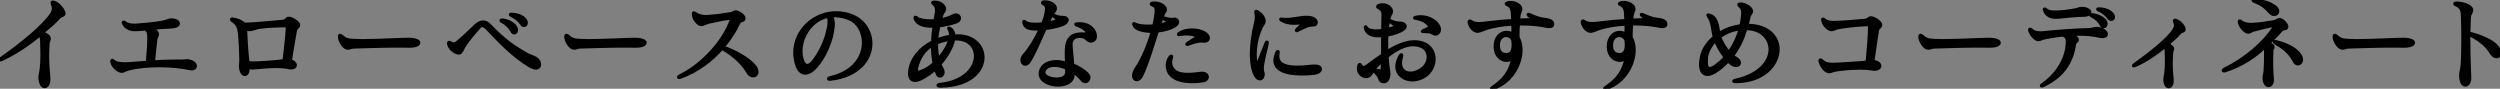<?xml version="1.0" encoding="UTF-8"?><svg id="b" xmlns="http://www.w3.org/2000/svg" width="782.069" height="27.749" viewBox="0 0 782.069 27.749"><rect x="0" y="0" width="782.069" height="27.749" fill="#808080" stroke="none"/><defs><style>.d{fill:#fff;}.e{fill:none;stroke:#000;stroke-linejoin:round;}</style></defs><g id="c"><path class="d" d="M12.51,24.179c0-1.14.63-1.92.63-7.289,0-1.08-.03-2.341-.09-3.811-.03-1.14-.12-1.56-.631-2.159-3.18,2.699-7.469,5.64-11.849,7.68-.061.029-.091.029-.15.06-.12.03-.24.06-.3.06-.061,0-.12-.029-.12-.06,0-.09.15-.21.42-.42,6.27-4.35,13.26-10.17,15.539-13.59.54-.779.78-1.35.78-1.949,0-.45-.12-.87-.36-1.44-.06-.15-.09-.3-.09-.39,0-.15.061-.21.24-.21.09,0,.21.029.33.06,1.77.54,3.149,2.73,3.149,3.48v.119c-.21.721-.899.33-1.8,1.38-1.2,1.351-2.609,2.551-5.069,4.59,1.17.36,2.189,1.021,2.279,1.681v.09c0,.45-.33.75-.39,1.47-.12,1.59-.15,2.97-.15,4.17,0,3.54.391,5.49.391,7.109,0,.181-.03.36-.03.54-.06,1.021-.66,1.74-1.29,1.74s-1.26-.72-1.439-2.67v-.24Z"/><path class="d" d="M37.98,22.289c-.96-.09-2.73-1.38-3-3.03v-.12c0-.18.06-.27.12-.27.09,0,.21.06.33.18.659.78,2.43.931,3.75.931.569,0,1.079-.03,1.35-.061,1.83-.12,3.479-.27,5.58-.42.239-2.79.449-5.52.449-7.35v-.33c0-.33,0-.6-.029-.84-.12-1.05-.33-1.5-1.141-1.92-1.199.12-2.189.21-3.029.21-.391,0-.721,0-1.05-.06-.841-.12-1.92-.54-2.641-1.83-.09-.15-.12-.24-.12-.33s.03-.12.12-.12c.12,0,.24.06.391.18.6.51,1.5.78,2.88.78.3,0,.6,0,.96-.03,10.679-.81,9.299-1.62,10.529-1.62h.12c1.439,0,2.25.57,2.25,1.141,0,.39-.391.75-1.29.93-.78.15-2.28.18-3.39.24-1.86.12-3.391.27-4.65.39,1.2.21,2.58.6,2.73,1.59,0,.09.029.15.029.21,0,.601-.42.87-.51,1.65-.24,2.31-.479,4.199-.72,6.989,2.069-.149,4.71-.27,7.289-.27.57,0,1.11.029,1.65.029.63,0,.96-.119,1.47-.119.21,0,.42,0,.72.06,1.32.24,1.98.99,1.98,1.59,0,.48-.39.87-1.17.87-.21,0-.42-.03-.66-.09-2.609-.57-5.97-.9-9.359-.9s-6.84.3-9.689,1.021c-1.38.33-1.44.72-2.04.72h-.21Z"/><path class="d" d="M79.079,21.27c-.66,0-1.08-.12-1.47-.511v.69c0,1.229-.479,1.859-1.02,1.859s-1.141-.689-1.32-2.13c-.03-.21-.03-.39-.03-.54,0-.6.12-.96.12-1.619v-.181c0-1.89-.18-5.999-.42-8.34-.21-1.949-.63-2.939-2.22-4.079-.21-.12-.3-.24-.3-.33s.09-.15.239-.15c.061,0,.15,0,.24.03,1.44.24,2.79.84,3.48,1.56.149.03.359.03.689.03,2.13,0,7.95-.6,11.34-.87,1.26-.12,1.109-.93,1.89-.96h.12c.96,0,2.88,1.351,2.97,1.92.03.09.03.181.03.24,0,.66-.811.54-1.05,1.86-.54,3.239-1.11,6.089-1.53,9.27,1.05.3,1.56.869,1.56,1.35,0,.479-.479.87-1.319.87-.24,0-.54-.03-.87-.12-1.02-.24-2.34-.33-3.75-.33-3.21,0-6.75.48-7.35.48h-.03ZM79.229,19.709c1.74,0,7.02-.33,9.63-.72.42-3.93.93-7.26,1.02-10.2v-.09c0-.449-.21-.659-.689-.659h-.061c-9.779.18-8.97.989-10.8,1.199-.09,0-.18.03-.3.03-.39,0-.899-.09-1.229-.27.149,3.149.33,7.14.75,10.409.359.18.659.3,1.47.3h.21Z"/><path class="d" d="M127.949,14.43c-.99,0-2.07-.03-3.18-.03-4.77,0-10.229.18-14.01.3-1.14.03-1.17.36-1.95.36h-.06c-1.14,0-2.46-2.13-2.55-3.45v-.18c0-.271.06-.391.18-.391s.3.091.54.301c1.29,1.14,2.01,1.229,3.87,1.319.75.03,1.649.061,2.58.061,4.949,0,11.789-.42,14.52-.42.33,0,.6.029.81.029,1.56.12,2.31.601,2.31,1.05,0,.54-.96,1.051-2.819,1.051h-.24Z"/><path class="d" d="M167.639,21.27c-.45,0-1.08-.181-1.86-.631-5.189-2.999-9.869-8.039-13.529-11.879-.51-.54-.96-.78-1.35-.78-.391,0-.75.24-1.141.69-1.739,1.89-3.84,4.529-4.709,6.029-.511.9-.78,1.74-1.32,1.86-.06.029-.15.029-.24.029-1.05,0-2.88-1.38-3.12-2.76-.029-.149-.06-.239-.06-.33,0-.18.06-.239.18-.239.09,0,.21.029.36.119.42.24.78.36,1.08.36.479,0,.899-.27,1.5-.78,2.04-1.68,3.659-3.42,5.399-4.979.78-.72,1.561-1.11,2.311-1.11.659,0,1.319.301,1.979.99,5.01,5.22,8.01,7.02,11.55,9.06,1.14.66,2.159.84,2.909,1.32.811.51,1.23,1.29,1.23,1.92s-.39,1.11-1.17,1.11ZM157.199,6.27c1.859.24,3.27,1.05,4.02,2.1.24.33.36.66.36.96,0,.54-.33.96-.69.96-.27,0-.6-.21-.84-.72-.48-.96-1.56-2.13-3.03-2.88-.21-.09-.3-.18-.3-.27s.09-.15.33-.15h.15ZM160.079,4.47c1.8.06,3.359.69,4.109,1.62.3.39.45.75.45,1.05,0,.51-.33.84-.72.84-.24,0-.57-.149-.811-.57-.6-.989-1.739-1.89-3.119-2.579-.211-.12-.33-.21-.33-.271,0-.06.09-.09.239-.09h.181Z"/><path class="d" d="M198.749,14.43c-.99,0-2.07-.03-3.18-.03-4.77,0-10.229.18-14.01.3-1.14.03-1.17.36-1.95.36h-.06c-1.14,0-2.46-2.13-2.55-3.45v-.18c0-.271.06-.391.18-.391s.3.091.54.301c1.29,1.14,2.01,1.229,3.87,1.319.75.03,1.649.061,2.58.061,4.949,0,11.789-.42,14.52-.42.329,0,.6.029.81.029,1.56.12,2.31.601,2.31,1.05,0,.54-.96,1.051-2.819,1.051h-.24Z"/><path class="d" d="M230.189,3.72c.75,0,2.55,1.11,2.55,2.04,0,.06-.029.12-.029.18-.15.66-1.2.36-1.53,1.08-1.17,2.49-2.82,5.16-5.01,7.74,4.5,1.47,9.359,4.59,10.35,6.659.18.42.27.78.27,1.08,0,.78-.54,1.229-1.199,1.229-.54,0-1.2-.329-1.62-1.109-1.5-2.67-4.47-5.49-8.13-7.5-3.18,3.66-7.47,6.99-12.96,9.029-.18.061-.329.091-.42.091-.149,0-.21-.03-.21-.12s.15-.24.511-.42c7.649-3.72,14.069-11.55,16.019-17.489.061-.15.091-.271.091-.36,0-.12-.091-.18-.271-.18-.09,0-.21.029-.36.029-1.409.15-3.959.66-6.329,1.17-.96.211-1.89.811-2.521.811h-.06c-.72,0-2.37-1.5-2.4-3.24v-.18c0-.15.03-.27.12-.27.061,0,.181.06.301.149,1.02.75,2.189,1.05,3.479,1.05.27,0,.57,0,.84-.029,1.89-.15,4.29-.421,6.779-.841,1.11-.18,1.11-.6,1.71-.6h.03Z"/><path class="d" d="M259.56,24.779c-.271,0-.391-.061-.391-.15s.181-.24.48-.3c7.5-1.68,10.47-6.57,10.47-11.01,0-3.27-1.65-6.27-4.23-7.38-1.649-.72-3.21-1.02-4.77-1.02-.42,0-.87.029-1.29.06.69.63.84,1.65.84,2.521,0,.359-.029.72-.06.989-.39,4.32-2.67,9.3-5.22,12.24-1.11,1.289-2.37,2.13-3.51,2.13-1.11,0-2.101-.811-2.7-2.82-.36-1.229-.54-2.43-.54-3.57,0-6.959,6.03-12.479,12.96-12.479,1.59,0,3.239.3,4.859.93,3.84,1.5,5.97,5.04,5.97,8.699,0,4.95-3.87,10.17-12.72,11.16h-.149ZM250.56,16.02c0,.96.15,1.92.45,2.85.33,1.08.87,1.62,1.53,1.62.6,0,1.319-.48,2.039-1.47,1.801-2.4,3.811-6,4.65-10.59.12-.57.149-1.14.149-1.68,0-.69-.09-1.29-.33-1.65-5.1.99-8.489,6.12-8.489,10.92Z"/><path class="d" d="M294.06,26.938c-.39,0-.6-.12-.6-.239,0-.12.149-.24.479-.271,7.68-.75,11.22-5.159,11.22-8.909,0-2.88-2.13-5.37-6.09-5.37-.24,0-.479,0-.75.03-.33,2.13-1.89,5.189-4.29,7.859.181.54.42,1.08.721,1.59.18.36.27.69.27.99,0,.689-.479,1.17-.96,1.17-.33,0-.66-.21-.84-.69-.21-.54-.42-1.08-.57-1.649-1.29,1.229-2.819,2.31-4.439,3.12-.72.359-1.41.569-1.979.569-1.021,0-1.681-.66-1.681-2.189,0-.42.061-.9.15-1.47.54-2.94,2.939-6.33,7.05-8.37.06-1.68.24-3.359.479-4.95-.239,0-.51.03-.75.03-2.58,0-4.529-.72-5.1-2.16-.09-.21-.12-.359-.12-.479s.03-.15.12-.15.271.09.48.271c.689.569,2.34.87,4.26.87.449,0,.899-.03,1.38-.061.12-.75.27-1.47.39-2.16.061-.39.12-.72.12-1.05,0-.989-.33-1.68-.9-2.04-.21-.18-.329-.3-.329-.39s.149-.12.479-.15h.24c1.859,0,3,1.32,3,2.101v.12c-.061.569-.66.96-.931,1.92-.12.449-.27.93-.42,1.439,1.59-.3,3.15-.84,4.11-1.38.3-.15.569-.21.81-.21.63,0,1.08.48,1.08,1.02,0,.421-.3.9-.99,1.141-1.77.63-3.779,1.02-5.459,1.229-.33,1.41-.601,2.91-.69,4.47.27-.12.51-.21.78-.3,1.109-.39,2.279-.689,3.539-.87.03-.18.03-.33.03-.479,0-.66-.149-1.2-.45-1.74-.06-.12-.119-.21-.119-.27,0-.061.029-.091.09-.091.06,0,.18.061.33.15.63.39,1.14,1.08,1.17,2.34.42-.03.84-.06,1.229-.06,5.01,0,7.89,3.21,7.89,6.749,0,4.2-4.05,8.91-13.409,8.97h-.03ZM291.72,14.069c-2.82,1.65-4.26,4.17-4.95,6.989-.09.33-.119.601-.119.811,0,.45.18.689.63.689.18,0,.39-.029.66-.119,1.56-.511,3.029-1.471,4.289-2.61-.359-1.74-.51-3.51-.51-5.28v-.479ZM292.95,13.859c0,1.53.149,3.09.569,4.649,1.89-2.13,3.21-4.529,3.66-6.209-1.68.239-3.09.63-4.229,1.17v.39Z"/><path class="d" d="M326.879.6c1.62,0,3.271.9,3.271,2.01,0,.091,0,.181-.03.271-.12.6-.51.72-.96,1.56-.45.78-.93,1.74-1.44,2.851.271-.061.511-.091.75-.15.9-.21,1.591-.48,2.04-.66.21-.06.3-.24.3-.39,0-.09-.06-.21-.149-.271-.271-.239-.63-.54-1.26-.96-.181-.12-.271-.21-.271-.27,0-.03.03-.03.061-.03.06,0,.18.061.359.15,1.32.72,2.49.75,3.12.75.66,0,1.17.3,1.17.779,0,.24-.15.54-.479.87-.78.75-3.87,1.53-6.391,1.8-1.649,3.601-3.449,7.89-5.039,10.35-.36.57-.811.811-1.2.811-.57,0-1.02-.51-1.02-1.23,0-.51.21-1.14.779-1.739,1.65-1.801,3.63-5.07,5.01-8.07-.45.03-.87.03-1.26.03-2.34,0-3.66-.42-3.93-1.92-.03-.15-.03-.24-.03-.33s0-.12.061-.12c.06,0,.239.09.51.3.54.42,1.62.601,3.029.601.69,0,1.471-.03,2.311-.12.42-1.05.779-2.01.93-2.79s.3-1.41.3-1.95c0-.689-.24-1.14-.93-1.5-.21-.12-.33-.239-.33-.359,0-.15.18-.271.51-.271h.21ZM335.699,23.279c0,2.279-2.28,3.329-4.74,3.329-2.7,0-5.55-1.289-5.55-3.569,0-.21.03-.39.061-.6.449-2.101,2.459-3.15,4.949-3.15,1.05,0,2.13.18,3.27.51-.09-1.229-.119-2.279-.119-3.119,0-3.391.6-4.2,1.59-5.16.479-.48,1.68-.9,3.27-.9.3,0,.57,0,.87.03h.27c.33,0,.48-.09.48-.33,0-.09,0-.149-.03-.24-.12-.72-1.109-1.5-3.029-2.22-.33-.12-.48-.18-.48-.24,0-.09.18-.119.54-.149.21,0,.39-.03.6-.03,3.51,0,5.01,2.28,5.01,3.87,0,.51-.149.96-.479,1.2-.271.21-.57.33-.9.33-.449,0-.93-.24-1.439-.78-.45-.48-1.23-.69-2.01-.69-.9,0-1.8.271-2.19.78-.45.57-.6.96-.6,1.8,0,1.05.24,2.79.54,6.359,1.71.66,3.6,1.801,4.71,3.03.239.271.359.6.359.9,0,.659-.51,1.29-1.14,1.29-.33,0-.69-.181-1.021-.57-.989-1.2-1.859-1.89-2.85-2.67,0,.15.061.51.061.689v.301ZM333.688,21.329c-1.409-.6-2.729-.9-3.869-.9-1.771,0-3.03.721-3.271,2.07,0,.06-.029.12-.029.21,0,1.2,2.069,2.04,4.02,2.04,1.62,0,3.12-.601,3.149-2.1v-1.32Z"/><path class="d" d="M366.569,6.09c.21,0,.42,0,.6-.061.091-.029.181-.029.271-.029.54,0,.93.39.93.869,0,.301-.149.66-.569.99-1.141.93-3.54,1.62-5.76,1.83-1.471,4.62-3.21,10.47-4.92,13.949-.42.9-1.021,1.29-1.53,1.29-.54,0-.96-.45-.96-1.26,0-.6.27-1.41.9-2.37,1.92-2.85,3.779-7.26,4.979-11.52h-.18c-2.94,0-5.01-.689-5.55-1.859-.091-.181-.15-.33-.15-.42,0-.091.06-.12.12-.12.09,0,.24.06.45.21.87.45,2.46.6,4.02.6.6,0,1.17-.03,1.71-.06.33-1.261.57-2.521.69-3.69.06-.449.09-.81.09-1.109,0-1.2-.42-1.471-1.11-1.74-.3-.12-.45-.24-.45-.36s.15-.21.45-.239c.21-.03.42-.03.6-.03,1.801,0,3.36,1.08,3.36,2.04v.12c-.09.569-.36.6-.54,1.02-.42.93-.87,2.22-1.38,3.78.96-.181,2.16-.57,2.55-.811.18-.09.271-.21.271-.359,0-.12-.091-.271-.271-.33-.45-.21-.81-.391-1.41-.66-.149-.061-.21-.12-.21-.18,0-.03.03-.03.09-.03.061,0,.12,0,.21.03.78.18,1.74.51,2.641.51h.06ZM376.529,25.229c-.87.15-2.16.301-3.54.301-2.46,0-5.22-.45-6.75-2.13-.72-.75-1.08-1.83-1.08-2.88,0-.931.271-1.891.84-2.641.181-.21.301-.33.391-.33s.12.061.12.181c0,.09,0,.21-.061.33-.18.54-.27,1.02-.27,1.439,0,1.32.689,2.19,1.2,2.64.989.87,2.52,1.141,4.169,1.141,1.351,0,2.79-.181,4.05-.33.15-.03.33-.03.45-.03,1.08,0,1.62.57,1.62,1.17,0,.51-.39.99-1.14,1.14ZM376.649,12.869c-.24-.029-.511-.06-.811-.06-.779,0-1.92.18-3.989.96-.21.09-.391.12-.48.12-.06,0-.09-.03-.09-.061,0-.06.12-.18.39-.359.931-.63,1.92-1.261,2.61-1.65.18-.09.24-.21.24-.3,0-.15-.15-.271-.48-.42-.57-.271-1.59-.51-2.88-.51-.63,0-1.35.06-2.13.21-.06,0-.12.029-.18.029-.12,0-.181-.029-.181-.09,0-.06.12-.18.301-.33,1.05-.689,2.489-1.02,3.899-1.02,2.16,0,4.29.72,4.92,1.859.149.24.21.48.21.66,0,.601-.54.96-1.14.96h-.21Z"/><path class="d" d="M395.46,6.689c-.09.72-.66,1.17-.99,1.95-1.439,3.21-1.829,6.21-1.829,8.34,0,1.08.09,1.949.21,2.489.119.48.27.721.42.721.12,0,.27-.181.39-.54.81-2.13,1.47-3.87,2.43-6.21.09-.18.15-.271.24-.271.06,0,.09.091.09.21,0,.091,0,.181-.03.301-.84,3.75-1.529,6.18-1.529,7.77,0,.39.029.75.149,1.05.091.27.15.51.15.75,0,.78-.45,1.41-1.05,1.41-.42,0-.93-.3-1.38-1.11-.84-1.53-1.26-3.84-1.26-6.6,0-2.82.42-6.12,1.26-9.569.21-.811.3-1.561.3-2.22,0-.48-.061-.9-.15-1.23-.029-.09-.029-.18-.029-.24,0-.09.029-.12.09-.12.09,0,.24.03.45.15,1.02.57,2.069,1.83,2.069,2.82v.149ZM413.039,21.599c0,.75-.93,1.2-1.949,1.32-1.41.15-2.67.21-3.84.21-5.49,0-8.4-1.47-8.4-4.26,0-.72.21-1.5.57-2.37.12-.27.24-.39.33-.39.06,0,.09.09.09.24,0,.06,0,.18-.03.3-.06.33-.09.66-.09.93,0,2.64,2.61,3.45,6.06,3.45,1.261,0,2.67-.09,4.08-.271.42-.06.87-.09,1.26-.09,1.021,0,1.83.21,1.92.78v.149ZM411.749,7.02c-.029,1.05-1.02.63-2.159.9-1.141.239-2.4.989-3.72,1.59-.12.06-.211.09-.271.09-.03,0-.06-.03-.06-.061,0-.06.06-.18.21-.329.51-.48,1.229-1.2,1.71-1.71.06-.091.119-.181.119-.24,0-.09-.09-.15-.359-.15h-.12c-.84.09-1.62.15-2.34.15-1.41,0-2.64-.24-3.99-1.05-.09-.061-.149-.12-.149-.15s.06-.06.149-.06h.12c.48.06.93.09,1.38.09,2.34,0,4.5-.66,6.24-.66h.359c1.681,0,2.851.63,2.88,1.53v.06Z"/><path class="d" d="M427.35,23.969c-1.05,0-2.399-.99-2.399-2.55,0-.33.06-.689.21-1.05.06-.15.119-.21.18-.21.12,0,.27.18.42.42.18.36.45.54.78.54.359,0,.81-.21,1.319-.6,1.2-.96,3.061-2.221,4.68-3.36v-6.029c-.449.029-.869.06-1.26.06-2.13,0-3.6-.63-4.109-2.25-.061-.18-.09-.33-.09-.45,0-.06.029-.12.06-.12.09,0,.18.091.33.301.54.72,1.62,1.02,3,1.02.66,0,1.35-.06,2.1-.18,0-1.8.061-3.48.09-5.01v-.061c0-1.08-.66-1.68-1.47-2.1-.18-.09-.24-.21-.24-.27,0-.12.12-.24.36-.33.39-.181.81-.24,1.229-.24,1.44,0,2.73.99,2.761,2.04v.06c0,.54-.421.84-.601,1.44-.36,1.109-.6,2.579-.75,4.199.99-.239,2.01-.569,2.22-.66.181-.09.271-.239.271-.42,0-.18-.09-.359-.3-.51-.511-.39-.811-.569-1.5-1.08-.12-.09-.181-.18-.181-.21,0-.029.03-.029.061-.029s.12.029.24.09c1.289.689,2.52.84,3.479.84.75,0,1.32.45,1.32.99,0,.3-.181.6-.57.899-.9.66-2.88,1.44-5.16,1.83-.06.84-.06,1.74-.06,2.64,0,.9,0,1.771.06,2.64,2.641-1.739,5.73-3.18,8.67-3.18.96,0,1.86.15,2.76.48,2.25.84,3.36,2.819,3.36,4.92,0,2.76-1.891,5.669-5.61,6.39-.39.06-.779.12-1.17.12-2.489,0-4.859-1.53-4.859-4.2,0-.9.27-1.95.93-3.12.21-.39.39-.569.48-.569.06,0,.09.06.09.18,0,.15-.03.33-.12.63-.181.66-.271,1.26-.271,1.8,0,2.1,1.351,3.18,3.12,3.18.39,0,.78-.029,1.2-.149,3-.811,4.38-2.97,4.38-4.92,0-1.41-.72-2.7-2.101-3.3-.84-.36-1.739-.54-2.609-.54-2.67,0-5.49,1.53-8.189,3.689.09,1.5.239,2.94.449,4.2.061.42.12.87.12,1.29,0,.72-.149,1.41-.6,1.95-.24.27-.66.449-1.05.449-.54,0-1.05-.3-1.23-1.02-.27-1.11-1.29-1.86-2.01-2.55-.689,1.02-1.02,1.859-2.069,1.979h-.15ZM429.75,21.719c.51.181,1.229.36,1.859.45.12,0,.21.03.3.03.42,0,.48-.24.51-.93.03-.78.061-1.591.091-2.4-.96.87-2.101,1.95-2.76,2.85ZM445.409,9.869c-.33,0-.48-.029-.48-.09,0-.029.15-.12.42-.24.51-.21.931-.39,1.44-.63.27-.12.359-.359.359-.569,0-.15-.029-.271-.09-.391-.63-.989-2.13-1.92-4.17-2.22-.239-.03-.39-.06-.39-.12,0-.06.12-.12.39-.18.48-.12.99-.18,1.5-.18,2.22,0,4.68,1.08,5.64,2.939.181.36.271.72.271,1.021,0,.84-.601,1.439-1.26,1.439-.12,0-.271,0-.391-.06-.87-.36-.689-.721-2.97-.721h-.27Z"/><path class="d" d="M474.989,7.47c-.06,1.05-.149,2.25-.149,3.45,0,.3.029.569.029.84.63,1.05.931,2.399.931,3.869,0,4.44-2.88,9.99-8.55,11.97-.271.09-.48.15-.601.15-.06,0-.09-.03-.09-.061,0-.06.15-.21.48-.42,3.72-2.489,5.489-5.189,6.27-9.119-.63.479-1.35.72-2.04.72-1.83,0-3.54-1.65-3.54-4.26v-.061c0-2.939,1.771-4.409,3.54-4.409.69,0,1.38.21,1.98.63.029-.6.06-1.23.06-1.89,0-.45-.03-.9-.03-1.351-3.21.15-6.419.69-8.699,1.5-.39.15-1.5.63-2.22.75h-.181c-.869,0-2.189-.99-2.579-2.729,0-.061-.03-.12-.03-.181,0-.18.09-.3.24-.3.119,0,.27.09.449.21.54.391,1.23.601,2.521.601.689,0,1.56-.09,2.67-.24,2.729-.33,4.859-.54,7.8-.72-.061-1.141-.12-2.13-.15-2.7-.09-.51-.21-.93-.42-1.29-.21-.42-.57-.75-1.08-.96-.3-.149-.42-.21-.42-.3,0-.061.12-.15.39-.24.301-.12.66-.149.99-.149,1.53,0,3.18.93,3.18,1.949v.061c0,.779-.569,1.05-.63,2.85,0,.21-.03.42-.03.66.631-.03,2.19-.09,4.05-.15.15,0,.391-.06.391-.21,0-.12-.181-.33-.69-.66-.51-.3-.779-.6-.779-.72,0-.03.029-.06.09-.06.149,0,.42.09.84.3.75.36,2.64,1.11,3.87,1.229.81.061,2.64.271,2.85,1.261.03.119.03.21.03.3,0,.51-.42.72-1.021.72-.39,0-.87-.06-1.38-.18-2.01-.42-4.59-.66-7.319-.66h-1.021ZM471.3,17.069c1.02,0,2.069-.63,2.069-2.94,0-.51-.029-1.109-.149-1.77-.48-.84-1.29-1.26-2.1-1.26-1.2,0-2.4.99-2.4,3.06v.061c0,2.159,1.14,2.85,2.52,2.85h.061Z"/><path class="d" d="M510.389,7.47c-.06,1.05-.149,2.25-.149,3.45,0,.3.029.569.029.84.631,1.05.931,2.399.931,3.869,0,4.44-2.88,9.99-8.55,11.97-.271.09-.48.15-.601.15-.06,0-.09-.03-.09-.061,0-.06.15-.21.48-.42,3.72-2.489,5.489-5.189,6.27-9.119-.63.479-1.35.72-2.04.72-1.83,0-3.54-1.65-3.54-4.26v-.061c0-2.939,1.771-4.409,3.54-4.409.69,0,1.38.21,1.98.63.029-.6.06-1.23.06-1.89,0-.45-.03-.9-.03-1.351-3.21.15-6.42.69-8.699,1.5-.39.15-1.5.63-2.22.75h-.181c-.869,0-2.189-.99-2.579-2.729,0-.061-.03-.12-.03-.181,0-.18.09-.3.24-.3.119,0,.27.09.449.21.54.391,1.23.601,2.521.601.689,0,1.56-.09,2.67-.24,2.729-.33,4.859-.54,7.8-.72-.061-1.141-.12-2.13-.15-2.7-.09-.51-.21-.93-.42-1.29-.21-.42-.57-.75-1.08-.96-.3-.149-.42-.21-.42-.3,0-.061.12-.15.39-.24.301-.12.66-.149.99-.149,1.53,0,3.18.93,3.18,1.949v.061c0,.779-.569,1.05-.63,2.85,0,.21-.03.42-.03.66.631-.03,2.19-.09,4.05-.15.15,0,.391-.06.391-.21,0-.12-.18-.33-.69-.66-.51-.3-.779-.6-.779-.72,0-.03.029-.06.09-.06.149,0,.42.09.84.3.75.36,2.64,1.11,3.87,1.229.81.061,2.64.271,2.85,1.261.03.119.03.21.03.3,0,.51-.42.72-1.021.72-.39,0-.87-.06-1.38-.18-2.01-.42-4.59-.66-7.319-.66h-1.021ZM506.699,17.069c1.02,0,2.069-.63,2.069-2.94,0-.51-.029-1.109-.149-1.77-.48-.84-1.29-1.26-2.1-1.26-1.2,0-2.4.99-2.4,3.06v.061c0,2.159,1.14,2.85,2.52,2.85h.061Z"/><path class="d" d="M542.85,25.529c-.33,0-.48-.061-.48-.15s.181-.18.54-.27c7.59-1.62,10.83-5.91,10.83-9.66,0-3.479-2.79-6.51-7.5-6.51h-.06c-.99,3.21-2.28,6-4.23,8.49.42.359.78.6,1.32.959.6.391.87.87.87,1.23,0,.51-.42.87-1.05.87-.33,0-.721-.09-1.141-.33-.3-.18-.93-.75-1.38-1.17-.87,1.02-2.01,2.069-3.27,2.939-1.32.931-2.37,1.351-3.18,1.351-1.44,0-2.13-1.29-2.13-3.181,0-.72.12-1.529.3-2.369.57-2.641,2.25-4.68,4.02-6.18-.72-2.431-.359-4.141-1.859-6.51-.12-.15-.181-.24-.181-.301,0-.029.03-.06.09-.06.061,0,.181.03.33.06,2.49.631,2.61,3.57,3,5.82,2.07-1.38,4.44-2.16,6.96-2.52.24-1.08.42-2.25.51-3.391.03-.27.03-.51.03-.72,0-.93-.24-1.41-.96-2.1-.18-.181-.271-.3-.271-.391,0-.09.12-.149.45-.18h.09c1.29,0,3.391,1.11,3.42,2.25v.06c-.029.57-.6.87-.75,1.561-.21.93-.449,1.92-.689,2.819h.24c6.329,0,9.509,3.57,9.509,7.5,0,4.649-4.439,10.08-13.289,10.08h-.09ZM536.67,12.6c-1.68,1.649-2.61,3.659-2.82,5.25-.06.569-.09,1.05-.09,1.5,0,1.409.36,2.1,1.11,2.1.42,0,.96-.24,1.59-.66,1.17-.81,2.25-1.74,3.239-2.88-1.439-1.77-2.43-3.72-3.029-5.31ZM537.93,11.52c.54,1.5,1.56,3.45,2.97,4.89,1.5-2.1,2.76-4.68,3.48-7.409-2.551.3-4.65,1.229-6.45,2.52Z"/><path class="d" d="M588.329,7.83c-.09.84-.84.689-1.02,1.68-.3,1.71-.78,5.31-1.44,9.72,1.5.149,2.19.779,2.19,1.38,0,.54-.6,1.05-1.68,1.05-.24,0-.511-.03-.78-.09-.99-.181-2.34-.271-3.75-.271-3,0-6.359.36-7.829.66-1.021.21-1.351.48-1.801.48-.06,0-.119-.03-.18-.03-1.02-.12-2.22-1.62-2.67-3.18-.03-.091-.03-.15-.03-.21v-.061c0-.149.061-.21.15-.21s.21.061.33.18c.96.96,1.95,1.2,3.45,1.2h.119c1.801,0,5.61-.33,8.82-.51,1.109-.06,1.35-.21,1.89-.27.54-5.46.75-8.91.75-11.07v-.029c0-.391-.12-.54-.57-.54h-.149c-3.12.09-7.62.6-9.39,1.02-.99.24-1.08.51-1.771.54h-.06c-.75,0-2.25-1.08-2.7-2.85-.029-.09-.029-.181-.029-.24,0-.12.029-.21.119-.21.061,0,.181.09.33.21.78.63,1.53.84,2.79.84h.54c2.67-.03,6.18-.36,9.569-.66.84-.09,1.141-.779,1.74-.779h.03c1.02,0,3.029,1.38,3.029,2.22v.03Z"/><path class="d" d="M622.349,14.43c-.99,0-2.07-.03-3.18-.03-4.77,0-10.229.18-14.01.3-1.14.03-1.17.36-1.95.36h-.06c-1.14,0-2.46-2.13-2.55-3.45v-.18c0-.271.06-.391.18-.391s.3.091.54.301c1.29,1.14,2.01,1.229,3.87,1.319.75.03,1.649.061,2.58.061,4.949,0,11.789-.42,14.52-.42.329,0,.6.029.81.029,1.56.12,2.31.601,2.31,1.05,0,.54-.96,1.051-2.819,1.051h-.24Z"/><path class="d" d="M656.009,8.909c1.8.061,2.91,1.11,2.91,1.8,0,.421-.36.721-1.2.721-.33,0-.72-.03-1.17-.15-1.71-.39-3.93-.6-6.21-.6-1.109,0-2.25.029-3.33.12,1.471.27,2.82.899,2.82,1.619v.03c0,.601-.75.51-.87,1.38-.78,5.28-3.27,9.87-9.899,12.989-.12.061-.21.091-.3.091s-.15-.03-.15-.091c0-.09.09-.21.271-.329,4.859-3.3,7.59-8.311,7.829-12.78,0-.21.03-.42.03-.6,0-1.2-.3-1.68-1.35-2.16-2.28.21-4.17.57-5.28.78-1.59.27-1.83.66-2.399.66h-.21c-.811-.09-2.07-1.44-2.521-2.76-.06-.12-.06-.24-.06-.301,0-.149.06-.21.12-.21.09,0,.239.091.42.24.72.66,1.529.93,2.699.93.24,0,.54,0,.841-.029,3.899-.391,9.659-.87,14.459-.99,1.26-.03,1.53-.36,2.28-.36h.27ZM651.509,4.77c-1.8,0-5.579.36-7.56.601-.24.029-.479.029-.72.029h-.09c-1.74,0-2.88-.63-3.51-2.1-.061-.18-.12-.271-.12-.36s.06-.12.12-.12c.09,0,.239.091.42.24.63.54,1.47.72,2.58.72h.449c2.07-.029,3.66-.239,6.36-.72.6-.12.899-.39,1.77-.42h.21c1.53.061,2.34.72,2.34,1.23,0,.479-.63.899-1.979.899h-.271ZM654.509,4.62c1.62.149,3.24.93,3.99,1.92.24.3.33.63.33.899,0,.51-.33.9-.721.9-.3,0-.6-.181-.84-.69-.479-.96-1.47-1.95-2.88-2.67-.239-.12-.359-.21-.359-.27,0-.061.09-.09.27-.09h.21ZM656.639,2.79c1.89.06,3.24.66,3.99,1.47.359.39.51.75.51,1.08,0,.42-.3.72-.66.72-.3,0-.6-.18-.87-.54-.659-.899-1.619-1.8-3.09-2.43-.18-.061-.3-.15-.3-.21,0-.061.09-.09.271-.09h.149Z"/><path class="d" d="M677.249,24.749c0-.9.48-1.47.48-5.64,0-.84,0-1.83-.061-2.97-.029-.87-.09-1.17-.449-1.591-2.49,2.101-5.88,4.44-9.36,5.971-.149.06-.27.09-.359.09-.061,0-.091-.03-.091-.061,0-.06.091-.149.33-.33,4.771-3.449,10.8-8.129,12.359-10.919.33-.601.48-.96.48-1.351,0-.33-.12-.689-.3-1.14-.061-.12-.061-.24-.061-.3,0-.12.061-.18.181-.18.06,0,.149.029.239.06,1.38.42,2.61,2.01,2.61,2.79,0,.06-.03.09-.03.149-.149.601-.72.24-1.439,1.051-.931,1.05-1.891,1.949-3.811,3.539.811.24,1.65.78,1.681,1.29v.061c0,.42-.271.63-.3,1.199-.091,1.32-.15,2.46-.15,3.42,0,2.73.3,4.23.3,5.46v.33c-.06.84-.54,1.44-1.05,1.44-.54,0-1.14-.601-1.2-2.19v-.18Z"/><path class="d" d="M710.85,24.959c0,1.17-.601,1.8-1.2,1.8-.69,0-1.38-.81-1.38-2.52v-.12c0-.57.27-.99.33-2.01.12-1.471.149-3.601.149-5.58v-1.44c0-.21,0-.39-.06-.6-3.33,3.24-7.08,5.76-12.539,7.62-.181.06-.301.09-.421.09-.149,0-.239-.061-.239-.15s.12-.24.39-.39c6.81-3.36,12.329-8.22,15.689-13.29.12-.149.18-.27.18-.359s-.06-.12-.18-.12c-.09,0-.18.03-.33.06-2.04.33-4.02.87-6.12,1.41-.81.21-1.26.69-1.77.69h-.06c-.99,0-2.46-1.74-2.73-3-.03-.12-.03-.21-.03-.271,0-.149.03-.239.12-.239.12,0,.24.06.391.21.75.63,1.92.899,3.09.899h.33c2.25-.06,5.159-.569,6.749-.84,1.17-.18,1.17-.689,1.891-.689h.06c.78,0,2.22,1.439,2.22,2.249,0,.091-.029.181-.06.24-.24.54-1.08.15-1.71.84-1.29,1.5-2.64,2.91-4.02,4.23.779.18,1.38.51,1.47.869.029.061.029.12.029.181,0,.3-.359.359-.39.96-.06,1.439-.09,2.64-.09,3.689,0,3.18.24,4.71.24,5.49v.09ZM711.449,4.529c-.39,0-.81-.18-1.2-.6-1.619-1.68-2.43-2.52-5.039-3.51-.271-.12-.391-.24-.391-.3,0-.09.12-.12.3-.12.061,0,.15.03.24.03,3.42.479,4.68.989,6.18,2.01.72.479.99,1.02.99,1.47,0,.57-.48,1.02-1.08,1.02ZM717.779,19.229c-1.2-2.28-2.7-3.96-5.97-5.76-.21-.12-.3-.24-.3-.301,0-.09.09-.149.239-.149.061,0,.15,0,.271.03,3.6.869,6.21,2.369,7.409,4.109.36.51.54,1.02.54,1.44,0,.81-.54,1.38-1.14,1.38-.36,0-.75-.21-1.05-.75Z"/><path class="d" d="M751.949,14.43c-.99,0-2.07-.03-3.18-.03-4.77,0-10.229.18-14.01.3-1.14.03-1.17.36-1.95.36h-.06c-1.14,0-2.46-2.13-2.55-3.45v-.18c0-.271.06-.391.18-.391s.3.091.54.301c1.29,1.14,2.01,1.229,3.87,1.319.75.03,1.649.061,2.58.061,4.949,0,11.789-.42,14.52-.42.33,0,.6.029.81.029,1.56.12,2.31.601,2.31,1.05,0,.54-.96,1.051-2.819,1.051h-.24Z"/><path class="d" d="M772.59,24.509c0,1.26-.69,2.1-1.38,2.1-.72,0-1.44-.93-1.44-3.209,0-.9.391-1.23.54-3.99.091-1.86.15-4.62.15-7.38s-.06-5.52-.15-7.38c-.09-1.649-.54-2.579-1.89-3.09-.33-.12-.51-.27-.51-.39s.18-.21.51-.21h.09c2.01,0,4.68.99,4.71,2.13v.06c0,.75-.689,1.051-.75,2.46-.06,1.29-.149,3.45-.18,4.74,3.54.84,7.02,2.37,8.46,3.84.96.96,1.319,1.77,1.319,2.399,0,.721-.479,1.141-1.08,1.141-.51,0-1.08-.3-1.529-.99-1.71-2.76-3.75-4.32-7.17-6.06v.96c0,7.199.3,11.189.3,12.689v.18Z"/><path class="e" d="M12.51,24.179c0-1.14.63-1.92.63-7.289,0-1.08-.03-2.341-.09-3.811-.03-1.14-.12-1.56-.631-2.159-3.18,2.699-7.469,5.64-11.849,7.68-.061.029-.091.029-.15.06-.12.03-.24.06-.3.06-.061,0-.12-.029-.12-.06,0-.09.15-.21.42-.42,6.27-4.35,13.26-10.17,15.539-13.59.54-.779.78-1.35.78-1.949,0-.45-.12-.87-.36-1.44-.06-.15-.09-.3-.09-.39,0-.15.061-.21.24-.21.09,0,.21.029.33.06,1.77.54,3.149,2.73,3.149,3.48v.119c-.21.721-.899.33-1.8,1.38-1.2,1.351-2.609,2.551-5.069,4.59,1.17.36,2.189,1.021,2.279,1.681v.09c0,.45-.33.75-.39,1.47-.12,1.59-.15,2.97-.15,4.17,0,3.54.391,5.49.391,7.109,0,.181-.03.36-.03.54-.06,1.021-.66,1.74-1.29,1.74s-1.26-.72-1.439-2.67v-.24Z"/><path class="e" d="M37.98,22.289c-.96-.09-2.73-1.38-3-3.03v-.12c0-.18.06-.27.12-.27.09,0,.21.06.33.18.659.78,2.43.931,3.75.931.569,0,1.079-.03,1.35-.061,1.83-.12,3.479-.27,5.58-.42.239-2.79.449-5.52.449-7.35v-.33c0-.33,0-.6-.029-.84-.12-1.05-.33-1.5-1.141-1.92-1.199.12-2.189.21-3.029.21-.391,0-.721,0-1.05-.06-.841-.12-1.92-.54-2.641-1.83-.09-.15-.12-.24-.12-.33s.03-.12.12-.12c.12,0,.24.06.391.18.6.51,1.5.78,2.88.78.3,0,.6,0,.96-.03,10.679-.81,9.299-1.62,10.529-1.62h.12c1.439,0,2.25.57,2.25,1.141,0,.39-.391.75-1.29.93-.78.15-2.28.18-3.39.24-1.86.12-3.391.27-4.65.39,1.2.21,2.58.6,2.73,1.59,0,.09.029.15.029.21,0,.601-.42.87-.51,1.65-.24,2.31-.479,4.199-.72,6.989,2.069-.149,4.71-.27,7.289-.27.57,0,1.11.029,1.65.029.63,0,.96-.119,1.47-.119.21,0,.42,0,.72.06,1.32.24,1.98.99,1.98,1.59,0,.48-.39.87-1.17.87-.21,0-.42-.03-.66-.09-2.609-.57-5.97-.9-9.359-.9s-6.84.3-9.689,1.021c-1.38.33-1.44.72-2.04.72h-.21Z"/><path class="e" d="M79.079,21.27c-.66,0-1.08-.12-1.47-.511v.69c0,1.229-.479,1.859-1.02,1.859s-1.141-.689-1.32-2.13c-.03-.21-.03-.39-.03-.54,0-.6.12-.96.12-1.619v-.181c0-1.89-.18-5.999-.42-8.34-.21-1.949-.63-2.939-2.22-4.079-.21-.12-.3-.24-.3-.33s.09-.15.239-.15c.061,0,.15,0,.24.03,1.44.24,2.79.84,3.48,1.56.149.03.359.03.689.03,2.13,0,7.95-.6,11.34-.87,1.26-.12,1.109-.93,1.89-.96h.12c.96,0,2.88,1.351,2.97,1.92.03.09.03.181.03.24,0,.66-.811.54-1.05,1.86-.54,3.239-1.11,6.089-1.53,9.27,1.05.3,1.56.869,1.56,1.35,0,.479-.479.87-1.319.87-.24,0-.54-.03-.87-.12-1.02-.24-2.34-.33-3.75-.33-3.21,0-6.75.48-7.35.48h-.03ZM79.229,19.709c1.74,0,7.02-.33,9.63-.72.42-3.93.93-7.26,1.02-10.2v-.09c0-.449-.21-.659-.689-.659h-.061c-9.779.18-8.97.989-10.8,1.199-.09,0-.18.03-.3.03-.39,0-.899-.09-1.229-.27.149,3.149.33,7.14.75,10.409.359.18.659.3,1.47.3h.21Z"/><path class="e" d="M127.949,14.43c-.99,0-2.07-.03-3.18-.03-4.77,0-10.229.18-14.01.3-1.14.03-1.17.36-1.95.36h-.06c-1.14,0-2.46-2.13-2.55-3.45v-.18c0-.271.06-.391.18-.391s.3.091.54.301c1.29,1.14,2.01,1.229,3.87,1.319.75.03,1.649.061,2.58.061,4.949,0,11.789-.42,14.52-.42.33,0,.6.029.81.029,1.56.12,2.31.601,2.31,1.05,0,.54-.96,1.051-2.819,1.051h-.24Z"/><path class="e" d="M167.639,21.27c-.45,0-1.08-.181-1.86-.631-5.189-2.999-9.869-8.039-13.529-11.879-.51-.54-.96-.78-1.35-.78-.391,0-.75.24-1.141.69-1.739,1.89-3.84,4.529-4.709,6.029-.511.9-.78,1.74-1.32,1.86-.06.029-.15.029-.24.029-1.05,0-2.88-1.38-3.12-2.76-.029-.149-.06-.239-.06-.33,0-.18.06-.239.18-.239.09,0,.21.029.36.119.42.24.78.36,1.08.36.479,0,.899-.27,1.5-.78,2.04-1.68,3.659-3.42,5.399-4.979.78-.72,1.561-1.11,2.311-1.11.659,0,1.319.301,1.979.99,5.01,5.22,8.01,7.02,11.55,9.06,1.14.66,2.159.84,2.909,1.32.811.51,1.23,1.29,1.23,1.92s-.39,1.11-1.17,1.11ZM157.199,6.27c1.859.24,3.27,1.05,4.02,2.1.24.33.36.66.36.96,0,.54-.33.96-.69.96-.27,0-.6-.21-.84-.72-.48-.96-1.56-2.13-3.03-2.88-.21-.09-.3-.18-.3-.27s.09-.15.33-.15h.15ZM160.079,4.47c1.8.06,3.359.69,4.109,1.62.3.39.45.75.45,1.05,0,.51-.33.84-.72.84-.24,0-.57-.149-.811-.57-.6-.989-1.739-1.89-3.119-2.579-.211-.12-.33-.21-.33-.271,0-.06.09-.09.239-.09h.181Z"/><path class="e" d="M198.749,14.43c-.99,0-2.07-.03-3.18-.03-4.77,0-10.229.18-14.01.3-1.14.03-1.17.36-1.95.36h-.06c-1.14,0-2.46-2.13-2.55-3.45v-.18c0-.271.06-.391.18-.391s.3.091.54.301c1.29,1.14,2.01,1.229,3.87,1.319.75.03,1.649.061,2.58.061,4.949,0,11.789-.42,14.52-.42.329,0,.6.029.81.029,1.56.12,2.31.601,2.31,1.05,0,.54-.96,1.051-2.819,1.051h-.24Z"/><path class="e" d="M230.189,3.72c.75,0,2.55,1.11,2.55,2.04,0,.06-.029.12-.029.18-.15.66-1.2.36-1.53,1.08-1.17,2.49-2.82,5.16-5.01,7.74,4.5,1.47,9.359,4.59,10.35,6.659.18.42.27.78.27,1.08,0,.78-.54,1.229-1.199,1.229-.54,0-1.2-.329-1.62-1.109-1.5-2.67-4.47-5.49-8.13-7.5-3.18,3.66-7.47,6.99-12.96,9.029-.18.061-.329.091-.42.091-.149,0-.21-.03-.21-.12s.15-.24.511-.42c7.649-3.72,14.069-11.55,16.019-17.489.061-.15.091-.271.091-.36,0-.12-.091-.18-.271-.18-.09,0-.21.029-.36.029-1.409.15-3.959.66-6.329,1.17-.96.211-1.89.811-2.521.811h-.06c-.72,0-2.37-1.5-2.4-3.24v-.18c0-.15.03-.27.12-.27.061,0,.181.06.301.149,1.02.75,2.189,1.05,3.479,1.05.27,0,.57,0,.84-.029,1.89-.15,4.29-.421,6.779-.841,1.11-.18,1.11-.6,1.71-.6h.03Z"/><path class="e" d="M259.56,24.779c-.271,0-.391-.061-.391-.15s.181-.24.48-.3c7.5-1.68,10.47-6.57,10.47-11.01,0-3.27-1.65-6.27-4.23-7.38-1.649-.72-3.21-1.02-4.77-1.02-.42,0-.87.029-1.29.06.69.63.84,1.65.84,2.521,0,.359-.029.72-.06.989-.39,4.32-2.67,9.3-5.22,12.24-1.11,1.289-2.37,2.13-3.51,2.13-1.11,0-2.101-.811-2.7-2.82-.36-1.229-.54-2.43-.54-3.57,0-6.959,6.03-12.479,12.96-12.479,1.59,0,3.239.3,4.859.93,3.84,1.5,5.97,5.04,5.97,8.699,0,4.95-3.87,10.17-12.72,11.16h-.149ZM250.56,16.02c0,.96.15,1.92.45,2.85.33,1.08.87,1.62,1.53,1.62.6,0,1.319-.48,2.039-1.47,1.801-2.4,3.811-6,4.65-10.59.12-.57.149-1.14.149-1.68,0-.69-.09-1.29-.33-1.65-5.1.99-8.489,6.12-8.489,10.92Z"/><path class="e" d="M294.06,26.938c-.39,0-.6-.12-.6-.239,0-.12.149-.24.479-.271,7.68-.75,11.22-5.159,11.22-8.909,0-2.88-2.13-5.37-6.09-5.37-.24,0-.479,0-.75.03-.33,2.13-1.89,5.189-4.29,7.859.181.54.42,1.08.721,1.59.18.36.27.69.27.99,0,.689-.479,1.17-.96,1.17-.33,0-.66-.21-.84-.69-.21-.54-.42-1.08-.57-1.649-1.29,1.229-2.819,2.31-4.439,3.12-.72.359-1.41.569-1.979.569-1.021,0-1.681-.66-1.681-2.189,0-.42.061-.9.15-1.47.54-2.94,2.939-6.33,7.05-8.37.06-1.68.24-3.359.479-4.95-.239,0-.51.03-.75.03-2.58,0-4.529-.72-5.1-2.16-.09-.21-.12-.359-.12-.479s.03-.15.12-.15.271.09.48.271c.689.569,2.34.87,4.26.87.449,0,.899-.03,1.38-.061.12-.75.27-1.47.39-2.16.061-.39.12-.72.12-1.05,0-.989-.33-1.68-.9-2.04-.21-.18-.329-.3-.329-.39s.149-.12.479-.15h.24c1.859,0,3,1.32,3,2.101v.12c-.061.569-.66.96-.931,1.92-.12.449-.27.93-.42,1.439,1.59-.3,3.15-.84,4.11-1.38.3-.15.569-.21.81-.21.63,0,1.08.48,1.08,1.02,0,.421-.3.9-.99,1.141-1.77.63-3.779,1.02-5.459,1.229-.33,1.41-.601,2.91-.69,4.47.27-.12.51-.21.78-.3,1.109-.39,2.279-.689,3.539-.87.03-.18.03-.33.03-.479,0-.66-.149-1.2-.45-1.74-.06-.12-.119-.21-.119-.27,0-.061.029-.091.09-.091.06,0,.18.061.33.15.63.39,1.14,1.08,1.17,2.34.42-.03.84-.06,1.229-.06,5.01,0,7.89,3.21,7.89,6.749,0,4.2-4.05,8.91-13.409,8.97h-.03ZM291.72,14.069c-2.82,1.65-4.26,4.17-4.95,6.989-.09.33-.119.601-.119.811,0,.45.18.689.63.689.18,0,.39-.029.66-.119,1.56-.511,3.029-1.471,4.289-2.61-.359-1.74-.51-3.51-.51-5.28v-.479ZM292.95,13.859c0,1.53.149,3.09.569,4.649,1.89-2.13,3.21-4.529,3.66-6.209-1.68.239-3.09.63-4.229,1.17v.39Z"/><path class="e" d="M326.879.6c1.62,0,3.271.9,3.271,2.01,0,.091,0,.181-.03.271-.12.6-.51.72-.96,1.56-.45.78-.93,1.74-1.44,2.851.271-.061.511-.091.75-.15.9-.21,1.591-.48,2.04-.66.21-.06.3-.24.3-.39,0-.09-.06-.21-.149-.271-.271-.239-.63-.54-1.26-.96-.181-.12-.271-.21-.271-.27,0-.03.03-.03.061-.03.06,0,.18.061.359.15,1.32.72,2.49.75,3.12.75.66,0,1.17.3,1.17.779,0,.24-.15.54-.479.87-.78.75-3.87,1.53-6.391,1.8-1.649,3.601-3.449,7.89-5.039,10.35-.36.57-.811.811-1.2.811-.57,0-1.02-.51-1.02-1.23,0-.51.21-1.14.779-1.739,1.65-1.801,3.63-5.07,5.01-8.07-.45.03-.87.03-1.26.03-2.34,0-3.66-.42-3.93-1.92-.03-.15-.03-.24-.03-.33s0-.12.061-.12c.06,0,.239.09.51.3.54.42,1.62.601,3.029.601.69,0,1.471-.03,2.311-.12.42-1.05.779-2.01.93-2.79s.3-1.41.3-1.95c0-.689-.24-1.14-.93-1.5-.21-.12-.33-.239-.33-.359,0-.15.18-.271.51-.271h.21ZM335.699,23.279c0,2.279-2.28,3.329-4.74,3.329-2.7,0-5.55-1.289-5.55-3.569,0-.21.03-.39.061-.6.449-2.101,2.459-3.15,4.949-3.15,1.05,0,2.13.18,3.27.51-.09-1.229-.119-2.279-.119-3.119,0-3.391.6-4.2,1.59-5.16.479-.48,1.68-.9,3.27-.9.3,0,.57,0,.87.03h.27c.33,0,.48-.09.48-.33,0-.09,0-.149-.03-.24-.12-.72-1.109-1.5-3.029-2.22-.33-.12-.48-.18-.48-.24,0-.09.18-.119.54-.149.21,0,.39-.03.6-.03,3.51,0,5.01,2.28,5.01,3.87,0,.51-.149.96-.479,1.2-.271.21-.57.33-.9.33-.449,0-.93-.24-1.439-.78-.45-.48-1.23-.69-2.01-.69-.9,0-1.8.271-2.19.78-.45.57-.6.96-.6,1.8,0,1.05.24,2.79.54,6.359,1.71.66,3.6,1.801,4.71,3.03.239.271.359.6.359.9,0,.659-.51,1.29-1.14,1.29-.33,0-.69-.181-1.021-.57-.989-1.2-1.859-1.89-2.85-2.67,0,.15.061.51.061.689v.301ZM333.688,21.329c-1.409-.6-2.729-.9-3.869-.9-1.771,0-3.03.721-3.271,2.07,0,.06-.029.12-.029.21,0,1.2,2.069,2.04,4.02,2.04,1.62,0,3.12-.601,3.149-2.1v-1.32Z"/><path class="e" d="M366.569,6.09c.21,0,.42,0,.6-.061.091-.029.181-.029.271-.029.54,0,.93.39.93.869,0,.301-.149.66-.569.99-1.141.93-3.54,1.62-5.76,1.83-1.471,4.62-3.21,10.47-4.92,13.949-.42.9-1.021,1.29-1.53,1.29-.54,0-.96-.45-.96-1.26,0-.6.27-1.41.9-2.37,1.92-2.85,3.779-7.26,4.979-11.52h-.18c-2.94,0-5.01-.689-5.55-1.859-.091-.181-.15-.33-.15-.42,0-.091.06-.12.12-.12.09,0,.24.06.45.21.87.45,2.46.6,4.02.6.6,0,1.17-.03,1.71-.06.33-1.261.57-2.521.69-3.69.06-.449.09-.81.09-1.109,0-1.2-.42-1.471-1.11-1.74-.3-.12-.45-.24-.45-.36s.15-.21.45-.239c.21-.03.42-.03.6-.03,1.801,0,3.36,1.08,3.36,2.04v.12c-.09.569-.36.6-.54,1.02-.42.93-.87,2.22-1.38,3.78.96-.181,2.16-.57,2.55-.811.18-.09.271-.21.271-.359,0-.12-.091-.271-.271-.33-.45-.21-.81-.391-1.41-.66-.149-.061-.21-.12-.21-.18,0-.03.03-.03.09-.03.061,0,.12,0,.21.03.78.18,1.74.51,2.641.51h.06ZM376.529,25.229c-.87.15-2.16.301-3.54.301-2.46,0-5.22-.45-6.75-2.13-.72-.75-1.08-1.83-1.08-2.88,0-.931.271-1.891.84-2.641.181-.21.301-.33.391-.33s.12.061.12.181c0,.09,0,.21-.061.33-.18.54-.27,1.02-.27,1.439,0,1.32.689,2.19,1.2,2.64.989.87,2.52,1.141,4.169,1.141,1.351,0,2.79-.181,4.05-.33.15-.03.33-.03.45-.03,1.08,0,1.62.57,1.62,1.17,0,.51-.39.99-1.14,1.14ZM376.649,12.869c-.24-.029-.511-.06-.811-.06-.779,0-1.92.18-3.989.96-.21.09-.391.12-.48.12-.06,0-.09-.03-.09-.061,0-.06.12-.18.39-.359.931-.63,1.92-1.261,2.61-1.65.18-.09.24-.21.24-.3,0-.15-.15-.271-.48-.42-.57-.271-1.59-.51-2.88-.51-.63,0-1.35.06-2.13.21-.06,0-.12.029-.18.029-.12,0-.181-.029-.181-.09,0-.06.12-.18.301-.33,1.05-.689,2.489-1.02,3.899-1.02,2.16,0,4.29.72,4.92,1.859.149.24.21.48.21.66,0,.601-.54.96-1.14.96h-.21Z"/><path class="e" d="M395.46,6.689c-.09.72-.66,1.17-.99,1.95-1.439,3.21-1.829,6.21-1.829,8.34,0,1.08.09,1.949.21,2.489.119.48.27.721.42.721.12,0,.27-.181.39-.54.81-2.13,1.47-3.87,2.43-6.21.09-.18.15-.271.24-.271.06,0,.09.091.09.21,0,.091,0,.181-.03.301-.84,3.75-1.529,6.18-1.529,7.77,0,.39.029.75.149,1.05.091.27.15.51.15.75,0,.78-.45,1.41-1.05,1.41-.42,0-.93-.3-1.38-1.11-.84-1.53-1.26-3.84-1.26-6.6,0-2.82.42-6.12,1.26-9.569.21-.811.3-1.561.3-2.22,0-.48-.061-.9-.15-1.23-.029-.09-.029-.18-.029-.24,0-.09.029-.12.09-.12.09,0,.24.03.45.15,1.02.57,2.069,1.83,2.069,2.82v.149ZM413.039,21.599c0,.75-.93,1.2-1.949,1.32-1.41.15-2.67.21-3.84.21-5.49,0-8.4-1.47-8.4-4.26,0-.72.21-1.5.57-2.37.12-.27.24-.39.33-.39.06,0,.09.09.09.24,0,.06,0,.18-.03.3-.06.33-.09.66-.09.93,0,2.64,2.61,3.45,6.06,3.45,1.261,0,2.67-.09,4.08-.271.42-.06.87-.09,1.26-.09,1.021,0,1.83.21,1.92.78v.149ZM411.749,7.02c-.029,1.05-1.02.63-2.159.9-1.141.239-2.4.989-3.72,1.59-.12.06-.211.09-.271.09-.03,0-.06-.03-.06-.061,0-.06.06-.18.21-.329.51-.48,1.229-1.2,1.71-1.71.06-.091.119-.181.119-.24,0-.09-.09-.15-.359-.15h-.12c-.84.09-1.62.15-2.34.15-1.41,0-2.64-.24-3.99-1.05-.09-.061-.149-.12-.149-.15s.06-.06.149-.06h.12c.48.06.93.09,1.38.09,2.34,0,4.5-.66,6.24-.66h.359c1.681,0,2.851.63,2.88,1.53v.06Z"/><path class="e" d="M427.35,23.969c-1.05,0-2.399-.99-2.399-2.55,0-.33.06-.689.21-1.05.06-.15.119-.21.18-.21.12,0,.27.18.42.42.18.36.45.54.78.54.359,0,.81-.21,1.319-.6,1.2-.96,3.061-2.221,4.68-3.36v-6.029c-.449.029-.869.06-1.26.06-2.13,0-3.6-.63-4.109-2.25-.061-.18-.09-.33-.09-.45,0-.06.029-.12.06-.12.09,0,.18.091.33.301.54.72,1.62,1.02,3,1.02.66,0,1.35-.06,2.1-.18,0-1.8.061-3.48.09-5.01v-.061c0-1.08-.66-1.68-1.47-2.1-.18-.09-.24-.21-.24-.27,0-.12.12-.24.36-.33.39-.181.81-.24,1.229-.24,1.44,0,2.73.99,2.761,2.04v.06c0,.54-.421.84-.601,1.44-.36,1.109-.6,2.579-.75,4.199.99-.239,2.01-.569,2.22-.66.181-.09.271-.239.271-.42,0-.18-.09-.359-.3-.51-.511-.39-.811-.569-1.5-1.08-.12-.09-.181-.18-.181-.21,0-.029.03-.029.061-.029s.12.029.24.09c1.289.689,2.52.84,3.479.84.75,0,1.32.45,1.32.99,0,.3-.181.6-.57.899-.9.66-2.88,1.44-5.16,1.83-.06.84-.06,1.74-.06,2.64,0,.9,0,1.771.06,2.64,2.641-1.739,5.73-3.18,8.67-3.18.96,0,1.86.15,2.76.48,2.25.84,3.36,2.819,3.36,4.92,0,2.76-1.891,5.669-5.61,6.39-.39.06-.779.12-1.17.12-2.489,0-4.859-1.53-4.859-4.2,0-.9.27-1.95.93-3.12.21-.39.39-.569.48-.569.06,0,.09.06.09.18,0,.15-.03.33-.12.63-.181.66-.271,1.26-.271,1.8,0,2.1,1.351,3.18,3.12,3.18.39,0,.78-.029,1.2-.149,3-.811,4.38-2.97,4.38-4.92,0-1.41-.72-2.7-2.101-3.3-.84-.36-1.739-.54-2.609-.54-2.67,0-5.49,1.53-8.189,3.689.09,1.5.239,2.94.449,4.2.061.42.12.87.12,1.29,0,.72-.149,1.41-.6,1.95-.24.27-.66.449-1.05.449-.54,0-1.05-.3-1.23-1.02-.27-1.11-1.29-1.86-2.01-2.55-.689,1.02-1.02,1.859-2.069,1.979h-.15ZM429.75,21.719c.51.181,1.229.36,1.859.45.12,0,.21.03.3.03.42,0,.48-.24.51-.93.03-.78.061-1.591.091-2.4-.96.87-2.101,1.95-2.76,2.85ZM445.409,9.869c-.33,0-.48-.029-.48-.09,0-.029.15-.12.42-.24.51-.21.931-.39,1.44-.63.27-.12.359-.359.359-.569,0-.15-.029-.271-.09-.391-.63-.989-2.13-1.92-4.17-2.22-.239-.03-.39-.06-.39-.12,0-.06.12-.12.39-.18.48-.12.99-.18,1.5-.18,2.22,0,4.68,1.08,5.64,2.939.181.36.271.72.271,1.021,0,.84-.601,1.439-1.26,1.439-.12,0-.271,0-.391-.06-.87-.36-.689-.721-2.97-.721h-.27Z"/><path class="e" d="M474.989,7.47c-.06,1.05-.149,2.25-.149,3.45,0,.3.029.569.029.84.63,1.05.931,2.399.931,3.869,0,4.44-2.88,9.99-8.55,11.97-.271.09-.48.15-.601.15-.06,0-.09-.03-.09-.061,0-.06.15-.21.48-.42,3.72-2.489,5.489-5.189,6.27-9.119-.63.479-1.35.72-2.04.72-1.83,0-3.54-1.65-3.54-4.26v-.061c0-2.939,1.771-4.409,3.54-4.409.69,0,1.38.21,1.98.63.029-.6.06-1.23.06-1.89,0-.45-.03-.9-.03-1.351-3.21.15-6.419.69-8.699,1.5-.39.15-1.5.63-2.22.75h-.181c-.869,0-2.189-.99-2.579-2.729,0-.061-.03-.12-.03-.181,0-.18.09-.3.24-.3.119,0,.27.09.449.21.54.391,1.23.601,2.521.601.689,0,1.56-.09,2.67-.24,2.729-.33,4.859-.54,7.8-.72-.061-1.141-.12-2.13-.15-2.7-.09-.51-.21-.93-.42-1.29-.21-.42-.57-.75-1.08-.96-.3-.149-.42-.21-.42-.3,0-.061.12-.15.39-.24.301-.12.66-.149.99-.149,1.53,0,3.18.93,3.18,1.949v.061c0,.779-.569,1.05-.63,2.85,0,.21-.03.42-.03.66.631-.03,2.19-.09,4.05-.15.15,0,.391-.06.391-.21,0-.12-.181-.33-.69-.66-.51-.3-.779-.6-.779-.72,0-.03.029-.06.09-.06.149,0,.42.09.84.3.75.36,2.64,1.11,3.87,1.229.81.061,2.64.271,2.85,1.261.03.119.03.21.03.3,0,.51-.42.72-1.021.72-.39,0-.87-.06-1.38-.18-2.01-.42-4.59-.66-7.319-.66h-1.021ZM471.3,17.069c1.02,0,2.069-.63,2.069-2.94,0-.51-.029-1.109-.149-1.77-.48-.84-1.29-1.26-2.1-1.26-1.2,0-2.4.99-2.4,3.06v.061c0,2.159,1.14,2.85,2.52,2.85h.061Z"/><path class="e" d="M510.389,7.47c-.06,1.05-.149,2.25-.149,3.45,0,.3.029.569.029.84.631,1.05.931,2.399.931,3.869,0,4.44-2.88,9.99-8.55,11.97-.271.09-.48.15-.601.15-.06,0-.09-.03-.09-.061,0-.06.15-.21.48-.42,3.72-2.489,5.489-5.189,6.27-9.119-.63.479-1.35.72-2.04.72-1.83,0-3.54-1.65-3.54-4.26v-.061c0-2.939,1.771-4.409,3.54-4.409.69,0,1.38.21,1.98.63.029-.6.06-1.23.06-1.89,0-.45-.03-.9-.03-1.351-3.21.15-6.42.69-8.699,1.5-.39.15-1.5.63-2.22.75h-.181c-.869,0-2.189-.99-2.579-2.729,0-.061-.03-.12-.03-.181,0-.18.09-.3.24-.3.119,0,.27.09.449.21.54.391,1.23.601,2.521.601.689,0,1.56-.09,2.67-.24,2.729-.33,4.859-.54,7.8-.72-.061-1.141-.12-2.13-.15-2.7-.09-.51-.21-.93-.42-1.29-.21-.42-.57-.75-1.08-.96-.3-.149-.42-.21-.42-.3,0-.061.12-.15.39-.24.301-.12.66-.149.99-.149,1.53,0,3.18.93,3.18,1.949v.061c0,.779-.569,1.05-.63,2.85,0,.21-.03.42-.03.66.631-.03,2.19-.09,4.05-.15.15,0,.391-.06.391-.21,0-.12-.18-.33-.69-.66-.51-.3-.779-.6-.779-.72,0-.03.029-.06.09-.06.149,0,.42.09.84.3.75.36,2.64,1.11,3.87,1.229.81.061,2.64.271,2.85,1.261.03.119.03.21.03.3,0,.51-.42.72-1.021.72-.39,0-.87-.06-1.38-.18-2.01-.42-4.59-.66-7.319-.66h-1.021ZM506.699,17.069c1.02,0,2.069-.63,2.069-2.94,0-.51-.029-1.109-.149-1.77-.48-.84-1.29-1.26-2.1-1.26-1.2,0-2.4.99-2.4,3.06v.061c0,2.159,1.14,2.85,2.52,2.85h.061Z"/><path class="e" d="M542.85,25.529c-.33,0-.48-.061-.48-.15s.181-.18.54-.27c7.59-1.62,10.83-5.91,10.83-9.66,0-3.479-2.79-6.51-7.5-6.51h-.06c-.99,3.21-2.28,6-4.23,8.49.42.359.78.6,1.32.959.6.391.87.87.87,1.23,0,.51-.42.87-1.05.87-.33,0-.721-.09-1.141-.33-.3-.18-.93-.75-1.38-1.17-.87,1.02-2.01,2.069-3.27,2.939-1.32.931-2.37,1.351-3.18,1.351-1.44,0-2.13-1.29-2.13-3.181,0-.72.12-1.529.3-2.369.57-2.641,2.25-4.68,4.02-6.18-.72-2.431-.359-4.141-1.859-6.51-.12-.15-.181-.24-.181-.301,0-.029.03-.06.09-.06.061,0,.181.03.33.06,2.49.631,2.61,3.57,3,5.82,2.07-1.38,4.44-2.16,6.96-2.52.24-1.08.42-2.25.51-3.391.03-.27.03-.51.03-.72,0-.93-.24-1.41-.96-2.1-.18-.181-.271-.3-.271-.391,0-.09.12-.149.45-.18h.09c1.29,0,3.391,1.11,3.42,2.25v.06c-.029.57-.6.87-.75,1.561-.21.93-.449,1.92-.689,2.819h.24c6.329,0,9.509,3.57,9.509,7.5,0,4.649-4.439,10.08-13.289,10.08h-.09ZM536.67,12.6c-1.68,1.649-2.61,3.659-2.82,5.25-.06.569-.09,1.05-.09,1.5,0,1.409.36,2.1,1.11,2.1.42,0,.96-.24,1.59-.66,1.17-.81,2.25-1.74,3.239-2.88-1.439-1.77-2.43-3.72-3.029-5.31ZM537.93,11.52c.54,1.5,1.56,3.45,2.97,4.89,1.5-2.1,2.76-4.68,3.48-7.409-2.551.3-4.65,1.229-6.45,2.52Z"/><path class="e" d="M588.329,7.83c-.09.84-.84.689-1.02,1.68-.3,1.71-.78,5.31-1.44,9.72,1.5.149,2.19.779,2.19,1.38,0,.54-.6,1.05-1.68,1.05-.24,0-.511-.03-.78-.09-.99-.181-2.34-.271-3.75-.271-3,0-6.359.36-7.829.66-1.021.21-1.351.48-1.801.48-.06,0-.119-.03-.18-.03-1.02-.12-2.22-1.62-2.67-3.18-.03-.091-.03-.15-.03-.21v-.061c0-.149.061-.21.15-.21s.21.061.33.18c.96.96,1.95,1.2,3.45,1.2h.119c1.801,0,5.61-.33,8.82-.51,1.109-.06,1.35-.21,1.89-.27.54-5.46.75-8.91.75-11.07v-.029c0-.391-.12-.54-.57-.54h-.149c-3.12.09-7.62.6-9.39,1.02-.99.24-1.08.51-1.771.54h-.06c-.75,0-2.25-1.08-2.7-2.85-.029-.09-.029-.181-.029-.24,0-.12.029-.21.119-.21.061,0,.181.09.33.21.78.63,1.53.84,2.79.84h.54c2.67-.03,6.18-.36,9.569-.66.84-.09,1.141-.779,1.74-.779h.03c1.02,0,3.029,1.38,3.029,2.22v.03Z"/><path class="e" d="M622.349,14.43c-.99,0-2.07-.03-3.18-.03-4.77,0-10.229.18-14.01.3-1.14.03-1.17.36-1.95.36h-.06c-1.14,0-2.46-2.13-2.55-3.45v-.18c0-.271.06-.391.18-.391s.3.091.54.301c1.29,1.14,2.01,1.229,3.87,1.319.75.03,1.649.061,2.58.061,4.949,0,11.789-.42,14.52-.42.329,0,.6.029.81.029,1.56.12,2.31.601,2.31,1.05,0,.54-.96,1.051-2.819,1.051h-.24Z"/><path class="e" d="M656.009,8.909c1.8.061,2.91,1.11,2.91,1.8,0,.421-.36.721-1.2.721-.33,0-.72-.03-1.17-.15-1.71-.39-3.93-.6-6.21-.6-1.109,0-2.25.029-3.33.12,1.471.27,2.82.899,2.82,1.619v.03c0,.601-.75.51-.87,1.38-.78,5.28-3.27,9.87-9.899,12.989-.12.061-.21.091-.3.091s-.15-.03-.15-.091c0-.09.09-.21.271-.329,4.859-3.3,7.59-8.311,7.829-12.78,0-.21.03-.42.03-.6,0-1.2-.3-1.68-1.35-2.16-2.28.21-4.17.57-5.28.78-1.59.27-1.83.66-2.399.66h-.21c-.811-.09-2.07-1.44-2.521-2.76-.06-.12-.06-.24-.06-.301,0-.149.06-.21.12-.21.09,0,.239.091.42.24.72.66,1.529.93,2.699.93.24,0,.54,0,.841-.029,3.899-.391,9.659-.87,14.459-.99,1.26-.03,1.53-.36,2.28-.36h.27ZM651.509,4.77c-1.8,0-5.579.36-7.56.601-.24.029-.479.029-.72.029h-.09c-1.74,0-2.88-.63-3.51-2.1-.061-.18-.12-.271-.12-.36s.06-.12.12-.12c.09,0,.239.091.42.24.63.54,1.47.72,2.58.72h.449c2.07-.029,3.66-.239,6.36-.72.6-.12.899-.39,1.77-.42h.21c1.53.061,2.34.72,2.34,1.23,0,.479-.63.899-1.979.899h-.271ZM654.509,4.62c1.62.149,3.24.93,3.99,1.92.24.3.33.63.33.899,0,.51-.33.9-.721.9-.3,0-.6-.181-.84-.69-.479-.96-1.47-1.95-2.88-2.67-.239-.12-.359-.21-.359-.27,0-.061.09-.09.27-.09h.21ZM656.639,2.79c1.89.06,3.24.66,3.99,1.47.359.39.51.75.51,1.08,0,.42-.3.72-.66.72-.3,0-.6-.18-.87-.54-.659-.899-1.619-1.8-3.09-2.43-.18-.061-.3-.15-.3-.21,0-.061.09-.09.271-.09h.149Z"/><path class="e" d="M677.249,24.749c0-.9.48-1.47.48-5.64,0-.84,0-1.83-.061-2.97-.029-.87-.09-1.17-.449-1.591-2.49,2.101-5.88,4.44-9.36,5.971-.149.06-.27.09-.359.09-.061,0-.091-.03-.091-.061,0-.06.091-.149.33-.33,4.771-3.449,10.8-8.129,12.359-10.919.33-.601.48-.96.48-1.351,0-.33-.12-.689-.3-1.14-.061-.12-.061-.24-.061-.3,0-.12.061-.18.181-.18.06,0,.149.029.239.06,1.38.42,2.61,2.01,2.61,2.79,0,.06-.03.09-.03.149-.149.601-.72.24-1.439,1.051-.931,1.05-1.891,1.949-3.811,3.539.811.24,1.65.78,1.681,1.29v.061c0,.42-.271.63-.3,1.199-.091,1.32-.15,2.46-.15,3.42,0,2.73.3,4.23.3,5.46v.33c-.06.84-.54,1.44-1.05,1.44-.54,0-1.14-.601-1.2-2.19v-.18Z"/><path class="e" d="M710.85,24.959c0,1.17-.601,1.8-1.2,1.8-.69,0-1.38-.81-1.38-2.52v-.12c0-.57.27-.99.33-2.01.12-1.471.149-3.601.149-5.58v-1.44c0-.21,0-.39-.06-.6-3.33,3.24-7.08,5.76-12.539,7.62-.181.06-.301.09-.421.09-.149,0-.239-.061-.239-.15s.12-.24.39-.39c6.81-3.36,12.329-8.22,15.689-13.29.12-.149.18-.27.18-.359s-.06-.12-.18-.12c-.09,0-.18.03-.33.06-2.04.33-4.02.87-6.12,1.41-.81.21-1.26.69-1.77.69h-.06c-.99,0-2.46-1.74-2.73-3-.03-.12-.03-.21-.03-.271,0-.149.03-.239.12-.239.12,0,.24.06.391.21.75.63,1.92.899,3.09.899h.33c2.25-.06,5.159-.569,6.749-.84,1.17-.18,1.17-.689,1.891-.689h.06c.78,0,2.22,1.439,2.22,2.249,0,.091-.029.181-.06.24-.24.54-1.08.15-1.71.84-1.29,1.5-2.64,2.91-4.02,4.23.779.18,1.38.51,1.47.869.029.061.029.12.029.181,0,.3-.359.359-.39.96-.06,1.439-.09,2.64-.09,3.689,0,3.18.24,4.71.24,5.49v.09ZM711.449,4.529c-.39,0-.81-.18-1.2-.6-1.619-1.68-2.43-2.52-5.039-3.51-.271-.12-.391-.24-.391-.3,0-.09.12-.12.3-.12.061,0,.15.03.24.03,3.42.479,4.68.989,6.18,2.01.72.479.99,1.02.99,1.47,0,.57-.48,1.02-1.08,1.02ZM717.779,19.229c-1.2-2.28-2.7-3.96-5.97-5.76-.21-.12-.3-.24-.3-.301,0-.09.09-.149.239-.149.061,0,.15,0,.271.03,3.6.869,6.21,2.369,7.409,4.109.36.51.54,1.02.54,1.44,0,.81-.54,1.38-1.14,1.38-.36,0-.75-.21-1.05-.75Z"/><path class="e" d="M751.949,14.43c-.99,0-2.07-.03-3.18-.03-4.77,0-10.229.18-14.01.3-1.14.03-1.17.36-1.95.36h-.06c-1.14,0-2.46-2.13-2.55-3.45v-.18c0-.271.06-.391.18-.391s.3.091.54.301c1.29,1.14,2.01,1.229,3.87,1.319.75.03,1.649.061,2.58.061,4.949,0,11.789-.42,14.52-.42.33,0,.6.029.81.029,1.56.12,2.31.601,2.31,1.05,0,.54-.96,1.051-2.819,1.051h-.24Z"/><path class="e" d="M772.59,24.509c0,1.26-.69,2.1-1.38,2.1-.72,0-1.44-.93-1.44-3.209,0-.9.391-1.23.54-3.99.091-1.86.15-4.62.15-7.38s-.06-5.52-.15-7.38c-.09-1.649-.54-2.579-1.89-3.09-.33-.12-.51-.27-.51-.39s.18-.21.51-.21h.09c2.01,0,4.68.99,4.71,2.13v.06c0,.75-.689,1.051-.75,2.46-.06,1.29-.149,3.45-.18,4.74,3.54.84,7.02,2.37,8.46,3.84.96.96,1.319,1.77,1.319,2.399,0,.721-.479,1.141-1.08,1.141-.51,0-1.08-.3-1.529-.99-1.71-2.76-3.75-4.32-7.17-6.06v.96c0,7.199.3,11.189.3,12.689v.18Z"/><path d="M12.51,24.179c0-1.14.63-1.92.63-7.289,0-1.08-.03-2.341-.09-3.811-.03-1.14-.12-1.56-.631-2.159-3.18,2.699-7.469,5.64-11.849,7.68-.061.029-.091.029-.15.06-.12.03-.24.06-.3.06-.061,0-.12-.029-.12-.06,0-.09.15-.21.42-.42,6.27-4.35,13.26-10.17,15.539-13.59.54-.779.78-1.35.78-1.949,0-.45-.12-.87-.36-1.44-.06-.15-.09-.3-.09-.39,0-.15.061-.21.24-.21.09,0,.21.029.33.06,1.77.54,3.149,2.73,3.149,3.48v.119c-.21.721-.899.33-1.8,1.38-1.2,1.351-2.609,2.551-5.069,4.59,1.17.36,2.189,1.021,2.279,1.681v.09c0,.45-.33.75-.39,1.47-.12,1.59-.15,2.97-.15,4.17,0,3.54.391,5.49.391,7.109,0,.181-.03.36-.03.54-.06,1.021-.66,1.74-1.29,1.74s-1.26-.72-1.439-2.67v-.24Z"/><path d="M37.98,22.289c-.96-.09-2.73-1.38-3-3.03v-.12c0-.18.06-.27.12-.27.09,0,.21.06.33.18.659.78,2.43.931,3.75.931.569,0,1.079-.03,1.35-.061,1.83-.12,3.479-.27,5.58-.42.239-2.79.449-5.52.449-7.35v-.33c0-.33,0-.6-.029-.84-.12-1.05-.33-1.5-1.141-1.92-1.199.12-2.189.21-3.029.21-.391,0-.721,0-1.05-.06-.841-.12-1.92-.54-2.641-1.83-.09-.15-.12-.24-.12-.33s.03-.12.12-.12c.12,0,.24.06.391.18.6.51,1.5.78,2.88.78.3,0,.6,0,.96-.03,10.679-.81,9.299-1.62,10.529-1.62h.12c1.439,0,2.25.57,2.25,1.141,0,.39-.391.75-1.29.93-.78.15-2.28.18-3.39.24-1.86.12-3.391.27-4.65.39,1.2.21,2.58.6,2.73,1.59,0,.09.029.15.029.21,0,.601-.42.87-.51,1.65-.24,2.31-.479,4.199-.72,6.989,2.069-.149,4.71-.27,7.289-.27.57,0,1.11.029,1.65.029.63,0,.96-.119,1.47-.119.21,0,.42,0,.72.06,1.32.24,1.98.99,1.98,1.59,0,.48-.39.87-1.17.87-.21,0-.42-.03-.66-.09-2.609-.57-5.97-.9-9.359-.9s-6.84.3-9.689,1.021c-1.38.33-1.44.72-2.04.72h-.21Z"/><path d="M79.079,21.27c-.66,0-1.08-.12-1.47-.511v.69c0,1.229-.479,1.859-1.02,1.859s-1.141-.689-1.32-2.13c-.03-.21-.03-.39-.03-.54,0-.6.12-.96.12-1.619v-.181c0-1.89-.18-5.999-.42-8.34-.21-1.949-.63-2.939-2.22-4.079-.21-.12-.3-.24-.3-.33s.09-.15.239-.15c.061,0,.15,0,.24.03,1.44.24,2.79.84,3.48,1.56.149.03.359.03.689.03,2.13,0,7.95-.6,11.34-.87,1.26-.12,1.109-.93,1.89-.96h.12c.96,0,2.88,1.351,2.97,1.92.03.09.03.181.03.24,0,.66-.811.54-1.05,1.86-.54,3.239-1.11,6.089-1.53,9.27,1.05.3,1.56.869,1.56,1.35,0,.479-.479.87-1.319.87-.24,0-.54-.03-.87-.12-1.02-.24-2.34-.33-3.75-.33-3.21,0-6.75.48-7.35.48h-.03ZM79.229,19.709c1.74,0,7.02-.33,9.63-.72.42-3.93.93-7.26,1.02-10.2v-.09c0-.449-.21-.659-.689-.659h-.061c-9.779.18-8.97.989-10.8,1.199-.09,0-.18.03-.3.03-.39,0-.899-.09-1.229-.27.149,3.149.33,7.14.75,10.409.359.18.659.3,1.47.3h.21Z"/><path d="M127.949,14.43c-.99,0-2.07-.03-3.18-.03-4.77,0-10.229.18-14.01.3-1.14.03-1.17.36-1.95.36h-.06c-1.14,0-2.46-2.13-2.55-3.45v-.18c0-.271.06-.391.18-.391s.3.091.54.301c1.29,1.14,2.01,1.229,3.87,1.319.75.03,1.649.061,2.58.061,4.949,0,11.789-.42,14.52-.42.33,0,.6.029.81.029,1.56.12,2.31.601,2.31,1.05,0,.54-.96,1.051-2.819,1.051h-.24Z"/><path d="M167.639,21.27c-.45,0-1.08-.181-1.86-.631-5.189-2.999-9.869-8.039-13.529-11.879-.51-.54-.96-.78-1.35-.78-.391,0-.75.24-1.141.69-1.739,1.89-3.84,4.529-4.709,6.029-.511.9-.78,1.74-1.32,1.86-.06.029-.15.029-.24.029-1.05,0-2.88-1.38-3.12-2.76-.029-.149-.06-.239-.06-.33,0-.18.06-.239.18-.239.09,0,.21.029.36.119.42.24.78.36,1.08.36.479,0,.899-.27,1.5-.78,2.04-1.68,3.659-3.42,5.399-4.979.78-.72,1.561-1.11,2.311-1.11.659,0,1.319.301,1.979.99,5.01,5.22,8.01,7.02,11.55,9.06,1.14.66,2.159.84,2.909,1.32.811.51,1.23,1.29,1.23,1.92s-.39,1.11-1.17,1.11ZM157.199,6.27c1.859.24,3.27,1.05,4.02,2.1.24.33.36.66.36.96,0,.54-.33.96-.69.96-.27,0-.6-.21-.84-.72-.48-.96-1.56-2.13-3.03-2.88-.21-.09-.3-.18-.3-.27s.09-.15.33-.15h.15ZM160.079,4.47c1.8.06,3.359.69,4.109,1.62.3.39.45.75.45,1.05,0,.51-.33.84-.72.84-.24,0-.57-.149-.811-.57-.6-.989-1.739-1.89-3.119-2.579-.211-.12-.33-.21-.33-.271,0-.06.09-.09.239-.09h.181Z"/><path d="M198.749,14.43c-.99,0-2.07-.03-3.18-.03-4.77,0-10.229.18-14.01.3-1.14.03-1.17.36-1.95.36h-.06c-1.14,0-2.46-2.13-2.55-3.45v-.18c0-.271.06-.391.18-.391s.3.091.54.301c1.29,1.14,2.01,1.229,3.87,1.319.75.03,1.649.061,2.58.061,4.949,0,11.789-.42,14.52-.42.329,0,.6.029.81.029,1.56.12,2.31.601,2.31,1.05,0,.54-.96,1.051-2.819,1.051h-.24Z"/><path d="M230.189,3.72c.75,0,2.55,1.11,2.55,2.04,0,.06-.029.12-.029.18-.15.66-1.2.36-1.53,1.08-1.17,2.49-2.82,5.16-5.01,7.74,4.5,1.47,9.359,4.59,10.35,6.659.18.42.27.78.27,1.08,0,.78-.54,1.229-1.199,1.229-.54,0-1.2-.329-1.62-1.109-1.5-2.67-4.47-5.49-8.13-7.5-3.18,3.66-7.47,6.99-12.96,9.029-.18.061-.329.091-.42.091-.149,0-.21-.03-.21-.12s.15-.24.511-.42c7.649-3.72,14.069-11.55,16.019-17.489.061-.15.091-.271.091-.36,0-.12-.091-.18-.271-.18-.09,0-.21.029-.36.029-1.409.15-3.959.66-6.329,1.17-.96.211-1.89.811-2.521.811h-.06c-.72,0-2.37-1.5-2.4-3.24v-.18c0-.15.03-.27.12-.27.061,0,.181.06.301.149,1.02.75,2.189,1.05,3.479,1.05.27,0,.57,0,.84-.029,1.89-.15,4.29-.421,6.779-.841,1.11-.18,1.11-.6,1.71-.6h.03Z"/><path d="M259.56,24.779c-.271,0-.391-.061-.391-.15s.181-.24.48-.3c7.5-1.68,10.47-6.57,10.47-11.01,0-3.27-1.65-6.27-4.23-7.38-1.649-.72-3.21-1.02-4.77-1.02-.42,0-.87.029-1.29.06.69.63.84,1.65.84,2.521,0,.359-.029.72-.06.989-.39,4.32-2.67,9.3-5.22,12.24-1.11,1.289-2.37,2.13-3.51,2.13-1.11,0-2.101-.811-2.7-2.82-.36-1.229-.54-2.43-.54-3.57,0-6.959,6.03-12.479,12.96-12.479,1.59,0,3.239.3,4.859.93,3.84,1.5,5.97,5.04,5.97,8.699,0,4.95-3.87,10.17-12.72,11.16h-.149ZM250.56,16.02c0,.96.15,1.92.45,2.85.33,1.08.87,1.62,1.53,1.62.6,0,1.319-.48,2.039-1.47,1.801-2.4,3.811-6,4.65-10.59.12-.57.149-1.14.149-1.68,0-.69-.09-1.29-.33-1.65-5.1.99-8.489,6.12-8.489,10.92Z"/><path d="M294.06,26.938c-.39,0-.6-.12-.6-.239,0-.12.149-.24.479-.271,7.68-.75,11.22-5.159,11.22-8.909,0-2.88-2.13-5.37-6.09-5.37-.24,0-.479,0-.75.03-.33,2.13-1.89,5.189-4.29,7.859.181.54.42,1.08.721,1.59.18.36.27.69.27.99,0,.689-.479,1.17-.96,1.17-.33,0-.66-.21-.84-.69-.21-.54-.42-1.08-.57-1.649-1.29,1.229-2.819,2.31-4.439,3.12-.72.359-1.41.569-1.979.569-1.021,0-1.681-.66-1.681-2.189,0-.42.061-.9.15-1.47.54-2.94,2.939-6.33,7.05-8.37.06-1.68.24-3.359.479-4.95-.239,0-.51.03-.75.03-2.58,0-4.529-.72-5.1-2.16-.09-.21-.12-.359-.12-.479s.03-.15.12-.15.271.09.48.271c.689.569,2.34.87,4.26.87.449,0,.899-.03,1.38-.061.12-.75.27-1.47.39-2.16.061-.39.12-.72.12-1.05,0-.989-.33-1.68-.9-2.04-.21-.18-.329-.3-.329-.39s.149-.12.479-.15h.24c1.859,0,3,1.32,3,2.101v.12c-.061.569-.66.96-.931,1.92-.12.449-.27.93-.42,1.439,1.59-.3,3.15-.84,4.11-1.38.3-.15.569-.21.81-.21.63,0,1.08.48,1.08,1.02,0,.421-.3.9-.99,1.141-1.77.63-3.779,1.02-5.459,1.229-.33,1.41-.601,2.91-.69,4.47.27-.12.51-.21.78-.3,1.109-.39,2.279-.689,3.539-.87.03-.18.03-.33.03-.479,0-.66-.149-1.2-.45-1.74-.06-.12-.119-.21-.119-.27,0-.061.029-.091.09-.091.06,0,.18.061.33.15.63.39,1.14,1.08,1.17,2.34.42-.03.84-.06,1.229-.06,5.01,0,7.89,3.21,7.89,6.749,0,4.2-4.05,8.91-13.409,8.97h-.03ZM291.72,14.069c-2.82,1.65-4.26,4.17-4.95,6.989-.09.33-.119.601-.119.811,0,.45.18.689.63.689.18,0,.39-.029.66-.119,1.56-.511,3.029-1.471,4.289-2.61-.359-1.74-.51-3.51-.51-5.28v-.479ZM292.95,13.859c0,1.53.149,3.09.569,4.649,1.89-2.13,3.21-4.529,3.66-6.209-1.68.239-3.09.63-4.229,1.17v.39Z"/><path d="M326.879.6c1.62,0,3.271.9,3.271,2.01,0,.091,0,.181-.03.271-.12.6-.51.72-.96,1.56-.45.78-.93,1.74-1.44,2.851.271-.061.511-.091.75-.15.9-.21,1.591-.48,2.04-.66.21-.06.3-.24.3-.39,0-.09-.06-.21-.149-.271-.271-.239-.63-.54-1.26-.96-.181-.12-.271-.21-.271-.27,0-.03.03-.03.061-.03.06,0,.18.061.359.15,1.32.72,2.49.75,3.12.75.66,0,1.17.3,1.17.779,0,.24-.15.54-.479.87-.78.75-3.87,1.53-6.391,1.8-1.649,3.601-3.449,7.89-5.039,10.35-.36.57-.811.811-1.2.811-.57,0-1.02-.51-1.02-1.23,0-.51.21-1.14.779-1.739,1.65-1.801,3.63-5.07,5.01-8.07-.45.03-.87.03-1.26.03-2.34,0-3.66-.42-3.93-1.92-.03-.15-.03-.24-.03-.33s0-.12.061-.12c.06,0,.239.09.51.3.54.42,1.62.601,3.029.601.69,0,1.471-.03,2.311-.12.42-1.05.779-2.01.93-2.79s.3-1.41.3-1.95c0-.689-.24-1.14-.93-1.5-.21-.12-.33-.239-.33-.359,0-.15.18-.271.51-.271h.21ZM335.699,23.279c0,2.279-2.28,3.329-4.74,3.329-2.7,0-5.55-1.289-5.55-3.569,0-.21.03-.39.061-.6.449-2.101,2.459-3.15,4.949-3.15,1.05,0,2.13.18,3.27.51-.09-1.229-.119-2.279-.119-3.119,0-3.391.6-4.2,1.59-5.16.479-.48,1.68-.9,3.27-.9.3,0,.57,0,.87.03h.27c.33,0,.48-.09.48-.33,0-.09,0-.149-.03-.24-.12-.72-1.109-1.5-3.029-2.22-.33-.12-.48-.18-.48-.24,0-.09.18-.119.54-.149.21,0,.39-.03.6-.03,3.51,0,5.01,2.28,5.01,3.87,0,.51-.149.96-.479,1.2-.271.21-.57.33-.9.33-.449,0-.93-.24-1.439-.78-.45-.48-1.23-.69-2.01-.69-.9,0-1.8.271-2.19.78-.45.57-.6.96-.6,1.8,0,1.05.24,2.79.54,6.359,1.71.66,3.6,1.801,4.71,3.03.239.271.359.6.359.9,0,.659-.51,1.29-1.14,1.29-.33,0-.69-.181-1.021-.57-.989-1.2-1.859-1.89-2.85-2.67,0,.15.061.51.061.689v.301ZM333.688,21.329c-1.409-.6-2.729-.9-3.869-.9-1.771,0-3.03.721-3.271,2.07,0,.06-.029.12-.029.21,0,1.2,2.069,2.04,4.02,2.04,1.62,0,3.12-.601,3.149-2.1v-1.32Z"/><path d="M366.569,6.09c.21,0,.42,0,.6-.061.091-.029.181-.029.271-.029.54,0,.93.39.93.869,0,.301-.149.66-.569.99-1.141.93-3.54,1.62-5.76,1.83-1.471,4.62-3.21,10.47-4.92,13.949-.42.9-1.021,1.29-1.53,1.29-.54,0-.96-.45-.96-1.26,0-.6.27-1.41.9-2.37,1.92-2.85,3.779-7.26,4.979-11.52h-.18c-2.94,0-5.01-.689-5.55-1.859-.091-.181-.15-.33-.15-.42,0-.091.06-.12.12-.12.09,0,.24.06.45.21.87.45,2.46.6,4.02.6.6,0,1.17-.03,1.71-.06.33-1.261.57-2.521.69-3.69.06-.449.09-.81.09-1.109,0-1.2-.42-1.471-1.11-1.74-.3-.12-.45-.24-.45-.36s.15-.21.45-.239c.21-.03.42-.03.6-.03,1.801,0,3.36,1.08,3.36,2.04v.12c-.09.569-.36.6-.54,1.02-.42.93-.87,2.22-1.38,3.78.96-.181,2.16-.57,2.55-.811.18-.09.271-.21.271-.359,0-.12-.091-.271-.271-.33-.45-.21-.81-.391-1.41-.66-.149-.061-.21-.12-.21-.18,0-.03.03-.03.09-.03.061,0,.12,0,.21.03.78.18,1.74.51,2.641.51h.06ZM376.529,25.229c-.87.15-2.16.301-3.54.301-2.46,0-5.22-.45-6.75-2.13-.72-.75-1.08-1.83-1.08-2.88,0-.931.271-1.891.84-2.641.181-.21.301-.33.391-.33s.12.061.12.181c0,.09,0,.21-.061.33-.18.54-.27,1.02-.27,1.439,0,1.32.689,2.19,1.2,2.64.989.87,2.52,1.141,4.169,1.141,1.351,0,2.79-.181,4.05-.33.15-.03.33-.03.45-.03,1.08,0,1.62.57,1.62,1.17,0,.51-.39.99-1.14,1.14ZM376.649,12.869c-.24-.029-.511-.06-.811-.06-.779,0-1.92.18-3.989.96-.21.09-.391.12-.48.12-.06,0-.09-.03-.09-.061,0-.06.12-.18.39-.359.931-.63,1.92-1.261,2.61-1.65.18-.09.24-.21.24-.3,0-.15-.15-.271-.48-.42-.57-.271-1.59-.51-2.88-.51-.63,0-1.35.06-2.13.21-.06,0-.12.029-.18.029-.12,0-.181-.029-.181-.09,0-.06.12-.18.301-.33,1.05-.689,2.489-1.02,3.899-1.02,2.16,0,4.29.72,4.92,1.859.149.24.21.48.21.66,0,.601-.54.96-1.14.96h-.21Z"/><path d="M395.46,6.689c-.09.72-.66,1.17-.99,1.95-1.439,3.21-1.829,6.21-1.829,8.34,0,1.08.09,1.949.21,2.489.119.48.27.721.42.721.12,0,.27-.181.39-.54.81-2.13,1.47-3.87,2.43-6.21.09-.18.15-.271.24-.271.06,0,.09.091.09.21,0,.091,0,.181-.03.301-.84,3.75-1.529,6.18-1.529,7.77,0,.39.029.75.149,1.05.091.27.15.51.15.75,0,.78-.45,1.41-1.05,1.41-.42,0-.93-.3-1.38-1.11-.84-1.53-1.26-3.84-1.26-6.6,0-2.82.42-6.12,1.26-9.569.21-.811.3-1.561.3-2.22,0-.48-.061-.9-.15-1.23-.029-.09-.029-.18-.029-.24,0-.09.029-.12.09-.12.09,0,.24.03.45.15,1.02.57,2.069,1.83,2.069,2.82v.149ZM413.039,21.599c0,.75-.93,1.2-1.949,1.32-1.41.15-2.67.21-3.84.21-5.49,0-8.4-1.47-8.4-4.26,0-.72.21-1.5.57-2.37.12-.27.24-.39.33-.39.06,0,.09.09.09.24,0,.06,0,.18-.03.3-.06.33-.09.66-.09.93,0,2.64,2.61,3.45,6.06,3.45,1.261,0,2.67-.09,4.08-.271.42-.06.87-.09,1.26-.09,1.021,0,1.83.21,1.92.78v.149ZM411.749,7.02c-.029,1.05-1.02.63-2.159.9-1.141.239-2.4.989-3.72,1.59-.12.06-.211.09-.271.09-.03,0-.06-.03-.06-.061,0-.06.06-.18.21-.329.51-.48,1.229-1.2,1.71-1.71.06-.091.119-.181.119-.24,0-.09-.09-.15-.359-.15h-.12c-.84.09-1.62.15-2.34.15-1.41,0-2.64-.24-3.99-1.05-.09-.061-.149-.12-.149-.15s.06-.06.149-.06h.12c.48.06.93.09,1.38.09,2.34,0,4.5-.66,6.24-.66h.359c1.681,0,2.851.63,2.88,1.53v.06Z"/><path d="M427.35,23.969c-1.05,0-2.399-.99-2.399-2.55,0-.33.06-.689.21-1.05.06-.15.119-.21.18-.21.12,0,.27.18.42.42.18.36.45.54.78.54.359,0,.81-.21,1.319-.6,1.2-.96,3.061-2.221,4.68-3.36v-6.029c-.449.029-.869.06-1.26.06-2.13,0-3.6-.63-4.109-2.25-.061-.18-.09-.33-.09-.45,0-.06.029-.12.06-.12.09,0,.18.091.33.301.54.72,1.62,1.02,3,1.02.66,0,1.35-.06,2.1-.18,0-1.8.061-3.48.09-5.01v-.061c0-1.08-.66-1.68-1.47-2.1-.18-.09-.24-.21-.24-.27,0-.12.12-.24.36-.33.39-.181.81-.24,1.229-.24,1.44,0,2.73.99,2.761,2.04v.06c0,.54-.421.84-.601,1.44-.36,1.109-.6,2.579-.75,4.199.99-.239,2.01-.569,2.22-.66.181-.09.271-.239.271-.42,0-.18-.09-.359-.3-.51-.511-.39-.811-.569-1.5-1.08-.12-.09-.181-.18-.181-.21,0-.029.03-.029.061-.029s.12.029.24.09c1.289.689,2.52.84,3.479.84.75,0,1.32.45,1.32.99,0,.3-.181.6-.57.899-.9.66-2.88,1.44-5.16,1.83-.06.84-.06,1.74-.06,2.64,0,.9,0,1.771.06,2.64,2.641-1.739,5.73-3.18,8.67-3.18.96,0,1.86.15,2.76.48,2.25.84,3.36,2.819,3.36,4.92,0,2.76-1.891,5.669-5.61,6.39-.39.06-.779.12-1.17.12-2.489,0-4.859-1.53-4.859-4.2,0-.9.27-1.95.93-3.12.21-.39.39-.569.48-.569.06,0,.09.06.09.18,0,.15-.03.33-.12.63-.181.66-.271,1.26-.271,1.8,0,2.1,1.351,3.18,3.12,3.18.39,0,.78-.029,1.2-.149,3-.811,4.38-2.97,4.38-4.92,0-1.41-.72-2.7-2.101-3.3-.84-.36-1.739-.54-2.609-.54-2.67,0-5.49,1.53-8.189,3.689.09,1.5.239,2.94.449,4.2.061.42.12.87.12,1.29,0,.72-.149,1.41-.6,1.95-.24.27-.66.449-1.05.449-.54,0-1.05-.3-1.23-1.02-.27-1.11-1.29-1.86-2.01-2.55-.689,1.02-1.02,1.859-2.069,1.979h-.15ZM429.75,21.719c.51.181,1.229.36,1.859.45.12,0,.21.03.3.03.42,0,.48-.24.51-.93.03-.78.061-1.591.091-2.4-.96.87-2.101,1.95-2.76,2.85ZM445.409,9.869c-.33,0-.48-.029-.48-.09,0-.029.15-.12.42-.24.51-.21.931-.39,1.44-.63.27-.12.359-.359.359-.569,0-.15-.029-.271-.09-.391-.63-.989-2.13-1.92-4.17-2.22-.239-.03-.39-.06-.39-.12,0-.06.12-.12.39-.18.48-.12.99-.18,1.5-.18,2.22,0,4.68,1.08,5.64,2.939.181.36.271.72.271,1.021,0,.84-.601,1.439-1.26,1.439-.12,0-.271,0-.391-.06-.87-.36-.689-.721-2.97-.721h-.27Z"/><path d="M474.989,7.47c-.06,1.05-.149,2.25-.149,3.45,0,.3.029.569.029.84.63,1.05.931,2.399.931,3.869,0,4.44-2.88,9.99-8.55,11.97-.271.09-.48.15-.601.15-.06,0-.09-.03-.09-.061,0-.06.15-.21.48-.42,3.72-2.489,5.489-5.189,6.27-9.119-.63.479-1.35.72-2.04.72-1.83,0-3.54-1.65-3.54-4.26v-.061c0-2.939,1.771-4.409,3.54-4.409.69,0,1.38.21,1.98.63.029-.6.06-1.23.06-1.89,0-.45-.03-.9-.03-1.351-3.21.15-6.419.69-8.699,1.5-.39.15-1.5.63-2.22.75h-.181c-.869,0-2.189-.99-2.579-2.729,0-.061-.03-.12-.03-.181,0-.18.09-.3.24-.3.119,0,.27.09.449.21.54.391,1.23.601,2.521.601.689,0,1.56-.09,2.67-.24,2.729-.33,4.859-.54,7.8-.72-.061-1.141-.12-2.13-.15-2.7-.09-.51-.21-.93-.42-1.29-.21-.42-.57-.75-1.08-.96-.3-.149-.42-.21-.42-.3,0-.061.12-.15.39-.24.301-.12.66-.149.99-.149,1.53,0,3.18.93,3.18,1.949v.061c0,.779-.569,1.05-.63,2.85,0,.21-.03.42-.03.66.631-.03,2.19-.09,4.05-.15.15,0,.391-.06.391-.21,0-.12-.181-.33-.69-.66-.51-.3-.779-.6-.779-.72,0-.03.029-.06.09-.06.149,0,.42.09.84.3.75.36,2.64,1.11,3.87,1.229.81.061,2.64.271,2.85,1.261.03.119.03.21.03.3,0,.51-.42.72-1.021.72-.39,0-.87-.06-1.38-.18-2.01-.42-4.59-.66-7.319-.66h-1.021ZM471.3,17.069c1.02,0,2.069-.63,2.069-2.94,0-.51-.029-1.109-.149-1.77-.48-.84-1.29-1.26-2.1-1.26-1.2,0-2.4.99-2.4,3.06v.061c0,2.159,1.14,2.85,2.52,2.85h.061Z"/><path d="M510.389,7.47c-.06,1.05-.149,2.25-.149,3.45,0,.3.029.569.029.84.631,1.05.931,2.399.931,3.869,0,4.44-2.88,9.99-8.55,11.97-.271.09-.48.15-.601.15-.06,0-.09-.03-.09-.061,0-.06.15-.21.48-.42,3.72-2.489,5.489-5.189,6.27-9.119-.63.479-1.35.72-2.04.72-1.83,0-3.54-1.65-3.54-4.26v-.061c0-2.939,1.771-4.409,3.54-4.409.69,0,1.38.21,1.98.63.029-.6.06-1.23.06-1.89,0-.45-.03-.9-.03-1.351-3.21.15-6.42.69-8.699,1.5-.39.15-1.5.63-2.22.75h-.181c-.869,0-2.189-.99-2.579-2.729,0-.061-.03-.12-.03-.181,0-.18.09-.3.24-.3.119,0,.27.09.449.21.54.391,1.23.601,2.521.601.689,0,1.56-.09,2.67-.24,2.729-.33,4.859-.54,7.8-.72-.061-1.141-.12-2.13-.15-2.7-.09-.51-.21-.93-.42-1.29-.21-.42-.57-.75-1.08-.96-.3-.149-.42-.21-.42-.3,0-.061.12-.15.39-.24.301-.12.66-.149.99-.149,1.53,0,3.18.93,3.18,1.949v.061c0,.779-.569,1.05-.63,2.85,0,.21-.03.42-.03.66.631-.03,2.19-.09,4.05-.15.15,0,.391-.06.391-.21,0-.12-.18-.33-.69-.66-.51-.3-.779-.6-.779-.72,0-.03.029-.06.09-.06.149,0,.42.09.84.3.75.36,2.64,1.11,3.87,1.229.81.061,2.64.271,2.85,1.261.03.119.03.21.03.3,0,.51-.42.72-1.021.72-.39,0-.87-.06-1.38-.18-2.01-.42-4.59-.66-7.319-.66h-1.021ZM506.699,17.069c1.02,0,2.069-.63,2.069-2.94,0-.51-.029-1.109-.149-1.77-.48-.84-1.29-1.26-2.1-1.26-1.2,0-2.4.99-2.4,3.06v.061c0,2.159,1.14,2.85,2.52,2.85h.061Z"/><path d="M542.85,25.529c-.33,0-.48-.061-.48-.15s.181-.18.54-.27c7.59-1.62,10.83-5.91,10.83-9.66,0-3.479-2.79-6.51-7.5-6.51h-.06c-.99,3.21-2.28,6-4.23,8.49.42.359.78.6,1.32.959.6.391.87.87.87,1.23,0,.51-.42.87-1.05.87-.33,0-.721-.09-1.141-.33-.3-.18-.93-.75-1.38-1.17-.87,1.02-2.01,2.069-3.27,2.939-1.32.931-2.37,1.351-3.18,1.351-1.44,0-2.13-1.29-2.13-3.181,0-.72.12-1.529.3-2.369.57-2.641,2.25-4.68,4.02-6.18-.72-2.431-.359-4.141-1.859-6.51-.12-.15-.181-.24-.181-.301,0-.029.03-.06.09-.06.061,0,.181.03.33.06,2.49.631,2.61,3.57,3,5.82,2.07-1.38,4.44-2.16,6.96-2.52.24-1.08.42-2.25.51-3.391.03-.27.03-.51.03-.72,0-.93-.24-1.41-.96-2.1-.18-.181-.271-.3-.271-.391,0-.09.12-.149.45-.18h.09c1.29,0,3.391,1.11,3.42,2.25v.06c-.029.57-.6.87-.75,1.561-.21.93-.449,1.92-.689,2.819h.24c6.329,0,9.509,3.57,9.509,7.5,0,4.649-4.439,10.08-13.289,10.08h-.09ZM536.67,12.6c-1.68,1.649-2.61,3.659-2.82,5.25-.06.569-.09,1.05-.09,1.5,0,1.409.36,2.1,1.11,2.1.42,0,.96-.24,1.59-.66,1.17-.81,2.25-1.74,3.239-2.88-1.439-1.77-2.43-3.72-3.029-5.31ZM537.93,11.52c.54,1.5,1.56,3.45,2.97,4.89,1.5-2.1,2.76-4.68,3.48-7.409-2.551.3-4.65,1.229-6.45,2.52Z"/><path d="M588.329,7.83c-.09.84-.84.689-1.02,1.68-.3,1.71-.78,5.31-1.44,9.72,1.5.149,2.19.779,2.19,1.38,0,.54-.6,1.05-1.68,1.05-.24,0-.511-.03-.78-.09-.99-.181-2.34-.271-3.75-.271-3,0-6.359.36-7.829.66-1.021.21-1.351.48-1.801.48-.06,0-.119-.03-.18-.03-1.02-.12-2.22-1.62-2.67-3.18-.03-.091-.03-.15-.03-.21v-.061c0-.149.061-.21.15-.21s.21.061.33.18c.96.96,1.95,1.2,3.45,1.2h.119c1.801,0,5.61-.33,8.82-.51,1.109-.06,1.35-.21,1.89-.27.54-5.46.75-8.91.75-11.07v-.029c0-.391-.12-.54-.57-.54h-.149c-3.12.09-7.62.6-9.39,1.02-.99.24-1.08.51-1.771.54h-.06c-.75,0-2.25-1.08-2.7-2.85-.029-.09-.029-.181-.029-.24,0-.12.029-.21.119-.21.061,0,.181.09.33.21.78.63,1.53.84,2.79.84h.54c2.67-.03,6.18-.36,9.569-.66.84-.09,1.141-.779,1.74-.779h.03c1.02,0,3.029,1.38,3.029,2.22v.03Z"/><path d="M622.349,14.43c-.99,0-2.07-.03-3.18-.03-4.77,0-10.229.18-14.01.3-1.14.03-1.17.36-1.95.36h-.06c-1.14,0-2.46-2.13-2.55-3.45v-.18c0-.271.06-.391.18-.391s.3.091.54.301c1.29,1.14,2.01,1.229,3.87,1.319.75.03,1.649.061,2.58.061,4.949,0,11.789-.42,14.52-.42.329,0,.6.029.81.029,1.56.12,2.31.601,2.31,1.05,0,.54-.96,1.051-2.819,1.051h-.24Z"/><path d="M656.009,8.909c1.8.061,2.91,1.11,2.91,1.8,0,.421-.36.721-1.2.721-.33,0-.72-.03-1.17-.15-1.71-.39-3.93-.6-6.21-.6-1.109,0-2.25.029-3.33.12,1.471.27,2.82.899,2.82,1.619v.03c0,.601-.75.51-.87,1.38-.78,5.28-3.27,9.87-9.899,12.989-.12.061-.21.091-.3.091s-.15-.03-.15-.091c0-.09.09-.21.271-.329,4.859-3.3,7.59-8.311,7.829-12.78,0-.21.03-.42.03-.6,0-1.2-.3-1.68-1.35-2.16-2.28.21-4.17.57-5.28.78-1.59.27-1.83.66-2.399.66h-.21c-.811-.09-2.07-1.44-2.521-2.76-.06-.12-.06-.24-.06-.301,0-.149.06-.21.12-.21.09,0,.239.091.42.24.72.66,1.529.93,2.699.93.24,0,.54,0,.841-.029,3.899-.391,9.659-.87,14.459-.99,1.26-.03,1.53-.36,2.28-.36h.27ZM651.509,4.77c-1.8,0-5.579.36-7.56.601-.24.029-.479.029-.72.029h-.09c-1.74,0-2.88-.63-3.51-2.1-.061-.18-.12-.271-.12-.36s.06-.12.12-.12c.09,0,.239.091.42.24.63.54,1.47.72,2.58.72h.449c2.07-.029,3.66-.239,6.36-.72.6-.12.899-.39,1.77-.42h.21c1.53.061,2.34.72,2.34,1.23,0,.479-.63.899-1.979.899h-.271ZM654.509,4.62c1.62.149,3.24.93,3.99,1.92.24.3.33.63.33.899,0,.51-.33.9-.721.9-.3,0-.6-.181-.84-.69-.479-.96-1.47-1.95-2.88-2.67-.239-.12-.359-.21-.359-.27,0-.061.09-.09.27-.09h.21ZM656.639,2.79c1.89.06,3.24.66,3.99,1.47.359.39.51.75.51,1.08,0,.42-.3.72-.66.72-.3,0-.6-.18-.87-.54-.659-.899-1.619-1.8-3.09-2.43-.18-.061-.3-.15-.3-.21,0-.061.09-.09.271-.09h.149Z"/><path d="M677.249,24.749c0-.9.48-1.47.48-5.64,0-.84,0-1.83-.061-2.97-.029-.87-.09-1.17-.449-1.591-2.49,2.101-5.88,4.44-9.36,5.971-.149.06-.27.09-.359.09-.061,0-.091-.03-.091-.061,0-.06.091-.149.33-.33,4.771-3.449,10.8-8.129,12.359-10.919.33-.601.48-.96.48-1.351,0-.33-.12-.689-.3-1.14-.061-.12-.061-.24-.061-.3,0-.12.061-.18.181-.18.06,0,.149.029.239.06,1.38.42,2.61,2.01,2.61,2.79,0,.06-.03.09-.03.149-.149.601-.72.24-1.439,1.051-.931,1.05-1.891,1.949-3.811,3.539.811.24,1.65.78,1.681,1.29v.061c0,.42-.271.63-.3,1.199-.091,1.32-.15,2.46-.15,3.42,0,2.73.3,4.23.3,5.46v.33c-.06.84-.54,1.44-1.05,1.44-.54,0-1.14-.601-1.2-2.19v-.18Z"/><path d="M710.85,24.959c0,1.17-.601,1.8-1.2,1.8-.69,0-1.38-.81-1.38-2.52v-.12c0-.57.27-.99.33-2.01.12-1.471.149-3.601.149-5.58v-1.44c0-.21,0-.39-.06-.6-3.33,3.24-7.08,5.76-12.539,7.62-.181.06-.301.09-.421.09-.149,0-.239-.061-.239-.15s.12-.24.39-.39c6.81-3.36,12.329-8.22,15.689-13.29.12-.149.18-.27.18-.359s-.06-.12-.18-.12c-.09,0-.18.03-.33.06-2.04.33-4.02.87-6.12,1.41-.81.21-1.26.69-1.77.69h-.06c-.99,0-2.46-1.74-2.73-3-.03-.12-.03-.21-.03-.271,0-.149.03-.239.12-.239.12,0,.24.06.391.21.75.63,1.92.899,3.09.899h.33c2.25-.06,5.159-.569,6.749-.84,1.17-.18,1.17-.689,1.891-.689h.06c.78,0,2.22,1.439,2.22,2.249,0,.091-.029.181-.06.24-.24.54-1.08.15-1.71.84-1.29,1.5-2.64,2.91-4.02,4.23.779.18,1.38.51,1.47.869.029.061.029.12.029.181,0,.3-.359.359-.39.96-.06,1.439-.09,2.64-.09,3.689,0,3.18.24,4.71.24,5.49v.09ZM711.449,4.529c-.39,0-.81-.18-1.2-.6-1.619-1.68-2.43-2.52-5.039-3.51-.271-.12-.391-.24-.391-.3,0-.09.12-.12.3-.12.061,0,.15.03.24.03,3.42.479,4.68.989,6.18,2.01.72.479.99,1.02.99,1.47,0,.57-.48,1.02-1.08,1.02ZM717.779,19.229c-1.2-2.28-2.7-3.96-5.97-5.76-.21-.12-.3-.24-.3-.301,0-.09.09-.149.239-.149.061,0,.15,0,.271.03,3.6.869,6.21,2.369,7.409,4.109.36.51.54,1.02.54,1.44,0,.81-.54,1.38-1.14,1.38-.36,0-.75-.21-1.05-.75Z"/><path d="M751.949,14.43c-.99,0-2.07-.03-3.18-.03-4.77,0-10.229.18-14.01.3-1.14.03-1.17.36-1.95.36h-.06c-1.14,0-2.46-2.13-2.55-3.45v-.18c0-.271.06-.391.18-.391s.3.091.54.301c1.29,1.14,2.01,1.229,3.87,1.319.75.03,1.649.061,2.58.061,4.949,0,11.789-.42,14.52-.42.33,0,.6.029.81.029,1.56.12,2.31.601,2.31,1.05,0,.54-.96,1.051-2.819,1.051h-.24Z"/><path d="M772.59,24.509c0,1.26-.69,2.1-1.38,2.1-.72,0-1.44-.93-1.44-3.209,0-.9.391-1.23.54-3.99.091-1.86.15-4.62.15-7.38s-.06-5.52-.15-7.38c-.09-1.649-.54-2.579-1.89-3.09-.33-.12-.51-.27-.51-.39s.18-.21.51-.21h.09c2.01,0,4.68.99,4.71,2.13v.06c0,.75-.689,1.051-.75,2.46-.06,1.29-.149,3.45-.18,4.74,3.54.84,7.02,2.37,8.46,3.84.96.96,1.319,1.77,1.319,2.399,0,.721-.479,1.141-1.08,1.141-.51,0-1.08-.3-1.529-.99-1.71-2.76-3.75-4.32-7.17-6.06v.96c0,7.199.3,11.189.3,12.689v.18Z"/></g></svg>